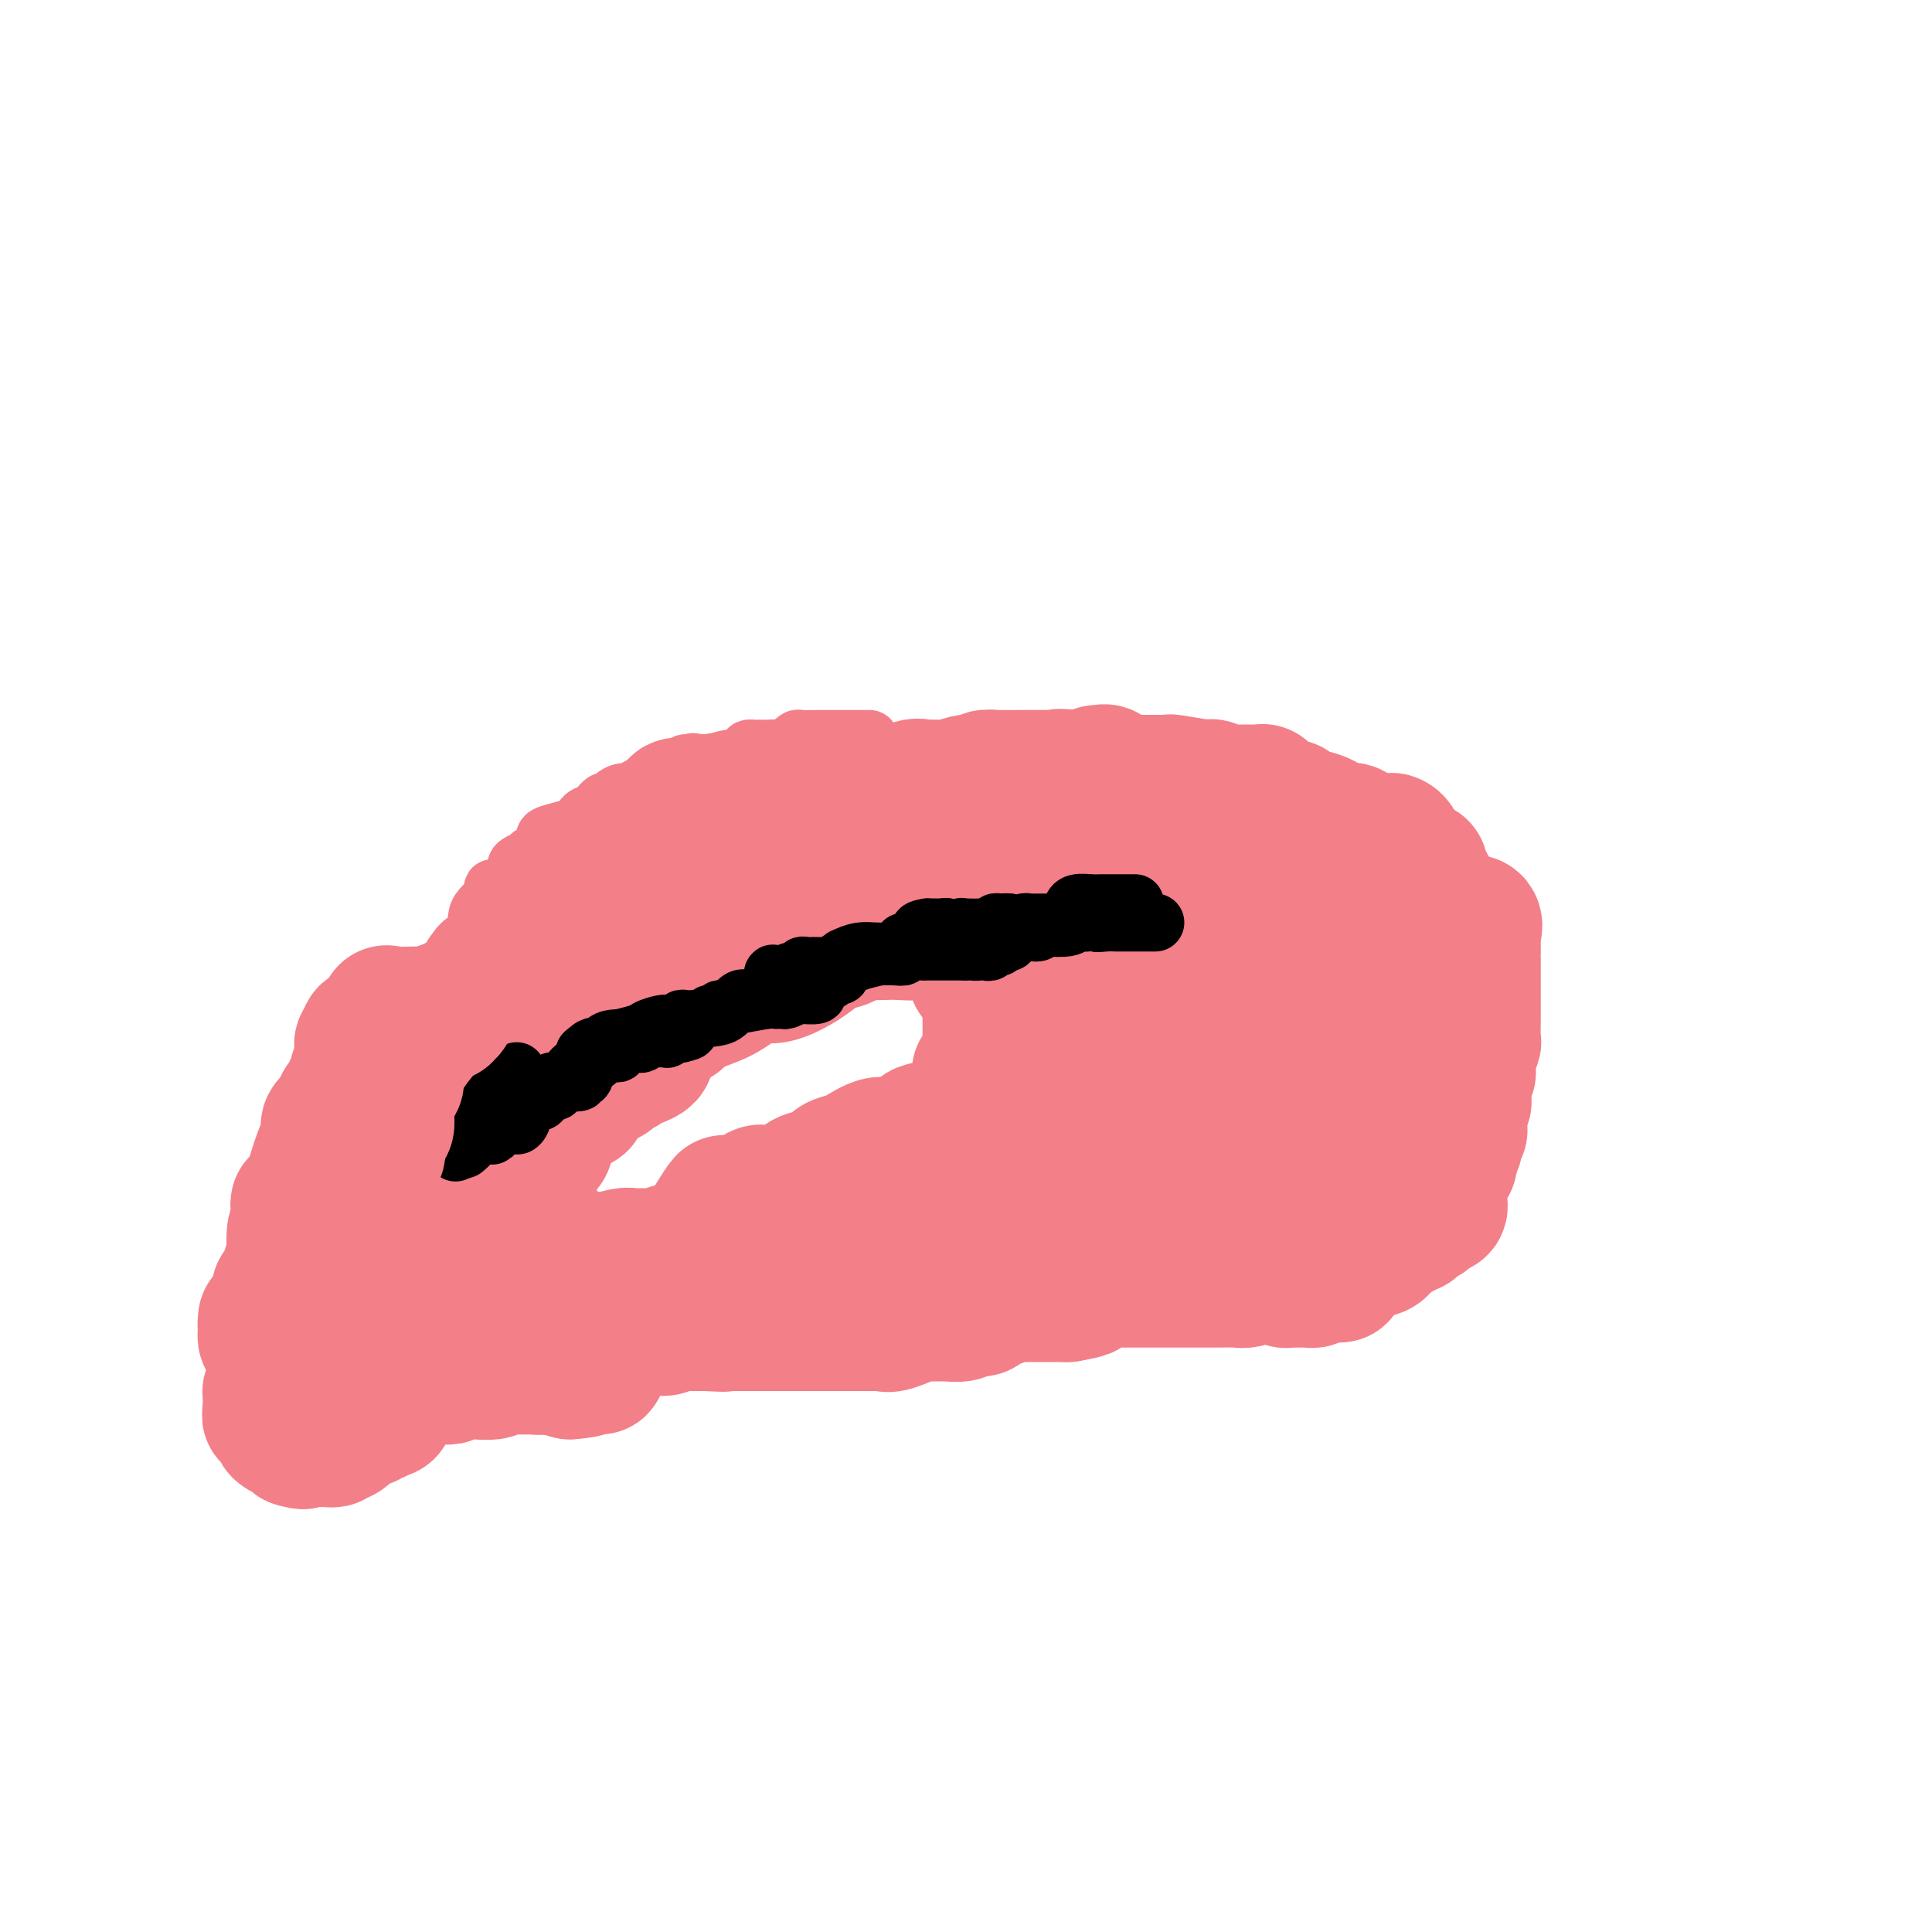<svg viewBox='0 0 400 400' version='1.1' xmlns='http://www.w3.org/2000/svg' xmlns:xlink='http://www.w3.org/1999/xlink'><g fill='none' stroke='#F37F89' stroke-width='28' stroke-linecap='round' stroke-linejoin='round'><path d='M225,166c-0.324,0.000 -0.647,0.000 -1,0c-0.353,-0.000 -0.735,-0.000 -2,0c-1.265,0.000 -3.414,0.000 -4,0c-0.586,-0.000 0.392,-0.001 0,0c-0.392,0.001 -2.155,0.004 -3,0c-0.845,-0.004 -0.773,-0.016 -1,0c-0.227,0.016 -0.753,0.062 -1,0c-0.247,-0.062 -0.214,-0.230 -1,0c-0.786,0.230 -2.389,0.857 -3,1c-0.611,0.143 -0.229,-0.200 -1,0c-0.771,0.200 -2.693,0.943 -4,1c-1.307,0.057 -1.997,-0.573 -3,0c-1.003,0.573 -2.319,2.349 -3,3c-0.681,0.651 -0.729,0.177 -1,0c-0.271,-0.177 -0.767,-0.057 -1,0c-0.233,0.057 -0.205,0.050 -1,0c-0.795,-0.050 -2.413,-0.143 -3,0c-0.587,0.143 -0.144,0.522 0,1c0.144,0.478 -0.011,1.055 0,1c0.011,-0.055 0.188,-0.741 0,-1c-0.188,-0.259 -0.741,-0.090 -1,0c-0.259,0.090 -0.224,0.101 -1,0c-0.776,-0.101 -2.365,-0.315 -4,0c-1.635,0.315 -3.318,1.157 -5,2'/><path d='M181,174c-7.180,1.411 -3.131,0.939 -3,1c0.131,0.061 -3.655,0.656 -5,1c-1.345,0.344 -0.248,0.436 -1,1c-0.752,0.564 -3.353,1.600 -4,2c-0.647,0.400 0.660,0.165 1,0c0.340,-0.165 -0.288,-0.259 -1,0c-0.712,0.259 -1.508,0.872 -2,1c-0.492,0.128 -0.680,-0.229 -1,0c-0.320,0.229 -0.770,1.045 -2,2c-1.230,0.955 -3.239,2.050 -5,3c-1.761,0.950 -3.275,1.755 -4,2c-0.725,0.245 -0.660,-0.069 -1,0c-0.340,0.069 -1.083,0.520 -3,1c-1.917,0.480 -5.008,0.988 -6,2c-0.992,1.012 0.115,2.529 0,3c-0.115,0.471 -1.454,-0.105 -2,0c-0.546,0.105 -0.301,0.892 0,1c0.301,0.108 0.656,-0.461 0,0c-0.656,0.461 -2.325,1.952 -3,3c-0.675,1.048 -0.356,1.652 -1,2c-0.644,0.348 -2.250,0.440 -3,1c-0.750,0.560 -0.643,1.589 -1,2c-0.357,0.411 -1.179,0.206 -2,0'/><path d='M132,202c-1.990,1.900 -0.965,0.650 -1,0c-0.035,-0.650 -1.131,-0.701 -2,0c-0.869,0.701 -1.511,2.152 -3,3c-1.489,0.848 -3.824,1.092 -5,1c-1.176,-0.092 -1.192,-0.519 -1,0c0.192,0.519 0.592,1.984 0,3c-0.592,1.016 -2.177,1.582 -3,2c-0.823,0.418 -0.885,0.686 -1,1c-0.115,0.314 -0.281,0.673 0,1c0.281,0.327 1.011,0.623 0,1c-1.011,0.377 -3.763,0.836 -5,1c-1.237,0.164 -0.960,0.032 -1,0c-0.040,-0.032 -0.396,0.035 -1,1c-0.604,0.965 -1.456,2.827 -2,4c-0.544,1.173 -0.778,1.658 -1,2c-0.222,0.342 -0.430,0.541 -1,1c-0.570,0.459 -1.502,1.179 -2,2c-0.498,0.821 -0.564,1.745 -1,3c-0.436,1.255 -1.243,2.841 -2,4c-0.757,1.159 -1.463,1.889 -2,2c-0.537,0.111 -0.904,-0.399 -1,0c-0.096,0.399 0.079,1.707 0,3c-0.079,1.293 -0.413,2.571 -1,4c-0.587,1.429 -1.429,3.011 -2,4c-0.571,0.989 -0.871,1.387 -1,2c-0.129,0.613 -0.086,1.443 0,2c0.086,0.557 0.215,0.842 0,1c-0.215,0.158 -0.776,0.188 -1,1c-0.224,0.812 -0.112,2.406 0,4'/><path d='M92,255c-1.701,4.531 -0.453,0.858 0,0c0.453,-0.858 0.111,1.099 0,2c-0.111,0.901 0.009,0.746 0,1c-0.009,0.254 -0.147,0.918 0,2c0.147,1.082 0.579,2.581 1,3c0.421,0.419 0.830,-0.244 1,0c0.170,0.244 0.101,1.395 0,2c-0.101,0.605 -0.235,0.663 0,1c0.235,0.337 0.837,0.952 1,2c0.163,1.048 -0.115,2.530 0,3c0.115,0.470 0.622,-0.071 1,0c0.378,0.071 0.626,0.755 1,1c0.374,0.245 0.874,0.050 1,0c0.126,-0.050 -0.122,0.043 0,0c0.122,-0.043 0.615,-0.223 1,0c0.385,0.223 0.663,0.847 1,1c0.337,0.153 0.734,-0.165 1,0c0.266,0.165 0.400,0.815 1,1c0.600,0.185 1.665,-0.094 2,0c0.335,0.094 -0.061,0.560 0,1c0.061,0.440 0.580,0.853 1,1c0.420,0.147 0.741,0.029 1,0c0.259,-0.029 0.454,0.031 1,0c0.546,-0.031 1.442,-0.152 2,0c0.558,0.152 0.779,0.576 1,1'/><path d='M110,277c2.499,0.868 1.247,0.036 1,0c-0.247,-0.036 0.511,0.722 1,1c0.489,0.278 0.708,0.074 1,0c0.292,-0.074 0.656,-0.020 1,0c0.344,0.020 0.669,0.005 1,0c0.331,-0.005 0.668,-0.001 1,0c0.332,0.001 0.660,-0.000 1,0c0.340,0.000 0.691,0.002 1,0c0.309,-0.002 0.577,-0.009 1,0c0.423,0.009 1.002,0.034 1,0c-0.002,-0.034 -0.586,-0.129 0,0c0.586,0.129 2.343,0.480 3,0c0.657,-0.480 0.213,-1.793 0,-2c-0.213,-0.207 -0.194,0.691 0,1c0.194,0.309 0.563,0.030 1,0c0.437,-0.030 0.942,0.188 1,0c0.058,-0.188 -0.332,-0.781 0,-1c0.332,-0.219 1.387,-0.062 2,0c0.613,0.062 0.783,0.031 1,0c0.217,-0.031 0.481,-0.060 1,0c0.519,0.060 1.294,0.208 2,0c0.706,-0.208 1.345,-0.774 2,-1c0.655,-0.226 1.328,-0.113 2,0'/><path d='M135,275c4.242,-0.260 2.349,0.089 2,0c-0.349,-0.089 0.848,-0.616 1,-1c0.152,-0.384 -0.740,-0.624 0,-1c0.740,-0.376 3.111,-0.889 4,-1c0.889,-0.111 0.294,0.181 1,0c0.706,-0.181 2.712,-0.836 4,-1c1.288,-0.164 1.859,0.162 2,0c0.141,-0.162 -0.149,-0.814 0,-1c0.149,-0.186 0.737,0.093 1,0c0.263,-0.093 0.202,-0.558 1,-1c0.798,-0.442 2.454,-0.861 3,-1c0.546,-0.139 -0.017,0.001 0,0c0.017,-0.001 0.616,-0.144 1,0c0.384,0.144 0.554,0.576 1,0c0.446,-0.576 1.169,-2.158 2,-3c0.831,-0.842 1.772,-0.943 2,-1c0.228,-0.057 -0.256,-0.068 0,0c0.256,0.068 1.252,0.217 2,0c0.748,-0.217 1.247,-0.801 2,-1c0.753,-0.199 1.760,-0.015 3,0c1.240,0.015 2.714,-0.140 4,-1c1.286,-0.860 2.383,-2.424 3,-3c0.617,-0.576 0.752,-0.164 1,0c0.248,0.164 0.608,0.080 1,0c0.392,-0.080 0.816,-0.155 2,-1c1.184,-0.845 3.126,-2.458 4,-3c0.874,-0.542 0.678,-0.012 1,0c0.322,0.012 1.161,-0.494 2,-1'/><path d='M185,254c7.896,-3.411 2.636,-1.440 1,-1c-1.636,0.440 0.353,-0.652 1,-1c0.647,-0.348 -0.047,0.049 0,0c0.047,-0.049 0.835,-0.545 1,-1c0.165,-0.455 -0.293,-0.868 0,-1c0.293,-0.132 1.337,0.017 2,0c0.663,-0.017 0.945,-0.200 1,0c0.055,0.200 -0.117,0.782 0,1c0.117,0.218 0.525,0.072 1,0c0.475,-0.072 1.019,-0.071 2,0c0.981,0.071 2.399,0.211 3,0c0.601,-0.211 0.385,-0.774 0,-1c-0.385,-0.226 -0.938,-0.117 -1,0c-0.062,0.117 0.367,0.241 1,0c0.633,-0.241 1.469,-0.848 2,-1c0.531,-0.152 0.757,0.151 1,0c0.243,-0.151 0.502,-0.758 1,-1c0.498,-0.242 1.234,-0.121 2,0c0.766,0.121 1.564,0.243 2,0c0.436,-0.243 0.512,-0.850 1,-1c0.488,-0.150 1.389,0.156 2,0c0.611,-0.156 0.934,-0.773 1,-1c0.066,-0.227 -0.124,-0.065 0,0c0.124,0.065 0.562,0.032 1,0'/><path d='M210,246c4.560,-1.056 3.460,0.306 3,0c-0.460,-0.306 -0.280,-2.278 0,-3c0.280,-0.722 0.660,-0.194 2,0c1.340,0.194 3.641,0.052 5,0c1.359,-0.052 1.777,-0.016 2,0c0.223,0.016 0.250,0.012 1,0c0.750,-0.012 2.222,-0.031 3,0c0.778,0.031 0.861,0.114 1,0c0.139,-0.114 0.332,-0.424 2,0c1.668,0.424 4.810,1.581 6,2c1.190,0.419 0.427,0.098 1,0c0.573,-0.098 2.482,0.026 4,0c1.518,-0.026 2.645,-0.203 3,0c0.355,0.203 -0.062,0.786 0,1c0.062,0.214 0.602,0.057 2,0c1.398,-0.057 3.654,-0.015 5,0c1.346,0.015 1.782,0.004 4,0c2.218,-0.004 6.218,-0.002 8,0c1.782,0.002 1.346,0.002 2,0c0.654,-0.002 2.399,-0.007 4,0c1.601,0.007 3.059,0.026 4,0c0.941,-0.026 1.365,-0.098 2,0c0.635,0.098 1.479,0.367 1,0c-0.479,-0.367 -2.283,-1.368 -3,-2c-0.717,-0.632 -0.348,-0.895 0,-1c0.348,-0.105 0.674,-0.053 1,0'/><path d='M273,243c-0.216,-0.593 0.245,-0.575 1,-1c0.755,-0.425 1.806,-1.292 3,-2c1.194,-0.708 2.532,-1.255 3,-2c0.468,-0.745 0.065,-1.686 0,-2c-0.065,-0.314 0.207,0.000 1,0c0.793,-0.000 2.106,-0.315 3,-1c0.894,-0.685 1.368,-1.742 2,-2c0.632,-0.258 1.424,0.281 2,0c0.576,-0.281 0.938,-1.382 1,-2c0.062,-0.618 -0.176,-0.752 0,-1c0.176,-0.248 0.765,-0.609 1,-1c0.235,-0.391 0.115,-0.812 0,-1c-0.115,-0.188 -0.224,-0.142 0,0c0.224,0.142 0.782,0.381 1,0c0.218,-0.381 0.097,-1.383 0,-2c-0.097,-0.617 -0.170,-0.849 0,-1c0.170,-0.151 0.584,-0.220 1,-1c0.416,-0.780 0.833,-2.270 1,-3c0.167,-0.730 0.083,-0.700 0,-1c-0.083,-0.300 -0.166,-0.932 0,-2c0.166,-1.068 0.580,-2.574 1,-3c0.420,-0.426 0.844,0.226 1,0c0.156,-0.226 0.042,-1.330 0,-2c-0.042,-0.670 -0.012,-0.906 0,-1c0.012,-0.094 0.006,-0.047 0,0'/><path d='M237,180c-0.374,0.008 -0.748,0.016 -1,0c-0.252,-0.016 -0.381,-0.057 -1,0c-0.619,0.057 -1.726,0.212 -2,0c-0.274,-0.212 0.287,-0.790 0,-1c-0.287,-0.210 -1.421,-0.053 -2,0c-0.579,0.053 -0.602,-0.000 -1,0c-0.398,0.000 -1.170,0.053 -2,0c-0.830,-0.053 -1.716,-0.210 -2,0c-0.284,0.210 0.036,0.789 0,1c-0.036,0.211 -0.428,0.056 -1,0c-0.572,-0.056 -1.326,-0.011 -2,0c-0.674,0.011 -1.270,-0.013 -2,0c-0.730,0.013 -1.595,0.061 -2,0c-0.405,-0.061 -0.351,-0.231 -1,0c-0.649,0.231 -2.000,0.863 -3,1c-1.000,0.137 -1.650,-0.221 -2,0c-0.350,0.221 -0.402,1.021 -1,1c-0.598,-0.021 -1.742,-0.863 -3,-1c-1.258,-0.137 -2.629,0.432 -4,1'/><path d='M205,182c-6.060,0.536 -5.210,0.875 -5,1c0.210,0.125 -0.220,0.037 -1,0c-0.780,-0.037 -1.911,-0.024 -2,0c-0.089,0.024 0.865,0.059 1,0c0.135,-0.059 -0.549,-0.210 -1,0c-0.451,0.210 -0.671,0.782 -1,1c-0.329,0.218 -0.769,0.081 -1,0c-0.231,-0.081 -0.252,-0.107 -1,0c-0.748,0.107 -2.222,0.347 -4,1c-1.778,0.653 -3.860,1.719 -5,2c-1.140,0.281 -1.336,-0.224 -1,0c0.336,0.224 1.206,1.178 0,2c-1.206,0.822 -4.486,1.511 -6,2c-1.514,0.489 -1.260,0.779 -1,1c0.260,0.221 0.527,0.373 0,1c-0.527,0.627 -1.847,1.728 -3,2c-1.153,0.272 -2.139,-0.287 -3,0c-0.861,0.287 -1.597,1.419 -2,2c-0.403,0.581 -0.474,0.610 -1,1c-0.526,0.390 -1.507,1.140 -3,2c-1.493,0.860 -3.498,1.830 -5,2c-1.502,0.170 -2.501,-0.460 -4,0c-1.499,0.460 -3.498,2.010 -5,3c-1.502,0.990 -2.507,1.422 -4,2c-1.493,0.578 -3.475,1.304 -5,2c-1.525,0.696 -2.594,1.362 -4,2c-1.406,0.638 -3.148,1.249 -4,2c-0.852,0.751 -0.815,1.643 -1,2c-0.185,0.357 -0.593,0.178 -1,0'/><path d='M132,215c-8.581,4.510 -3.535,1.785 -2,1c1.535,-0.785 -0.443,0.371 -2,1c-1.557,0.629 -2.693,0.730 -3,1c-0.307,0.270 0.216,0.709 0,1c-0.216,0.291 -1.172,0.435 -2,1c-0.828,0.565 -1.527,1.549 -2,2c-0.473,0.451 -0.719,0.367 -1,1c-0.281,0.633 -0.598,1.984 -1,3c-0.402,1.016 -0.890,1.698 -1,2c-0.110,0.302 0.158,0.226 0,0c-0.158,-0.226 -0.743,-0.600 -1,0c-0.257,0.600 -0.186,2.174 -1,3c-0.814,0.826 -2.512,0.904 -3,2c-0.488,1.096 0.234,3.209 0,4c-0.234,0.791 -1.425,0.261 -2,1c-0.575,0.739 -0.536,2.746 -1,5c-0.464,2.254 -1.432,4.754 -2,6c-0.568,1.246 -0.738,1.237 -1,2c-0.262,0.763 -0.617,2.297 -1,3c-0.383,0.703 -0.796,0.574 -1,1c-0.204,0.426 -0.201,1.407 0,2c0.201,0.593 0.601,0.796 1,1'/><path d='M106,258c-1.256,4.096 -0.896,1.837 0,1c0.896,-0.837 2.327,-0.253 3,0c0.673,0.253 0.587,0.174 2,0c1.413,-0.174 4.326,-0.443 6,0c1.674,0.443 2.111,1.597 3,2c0.889,0.403 2.231,0.055 3,0c0.769,-0.055 0.967,0.181 2,0c1.033,-0.181 2.902,-0.781 4,-1c1.098,-0.219 1.425,-0.059 2,0c0.575,0.059 1.396,0.015 2,0c0.604,-0.015 0.989,-0.003 1,0c0.011,0.003 -0.351,-0.003 0,0c0.351,0.003 1.415,0.014 2,0c0.585,-0.014 0.690,-0.053 1,0c0.310,0.053 0.824,0.200 1,0c0.176,-0.200 0.012,-0.746 1,-1c0.988,-0.254 3.127,-0.215 4,0c0.873,0.215 0.479,0.606 1,0c0.521,-0.606 1.958,-2.211 3,-3c1.042,-0.789 1.691,-0.764 2,-1c0.309,-0.236 0.279,-0.733 0,-1c-0.279,-0.267 -0.806,-0.303 -1,0c-0.194,0.303 -0.055,0.944 0,1c0.055,0.056 0.028,-0.472 0,-1'/><path d='M148,254c1.891,-1.148 0.618,-1.019 0,-1c-0.618,0.019 -0.583,-0.072 0,-1c0.583,-0.928 1.712,-2.691 2,-3c0.288,-0.309 -0.266,0.838 0,1c0.266,0.162 1.353,-0.660 2,-1c0.647,-0.340 0.856,-0.198 1,0c0.144,0.198 0.225,0.452 1,0c0.775,-0.452 2.246,-1.612 3,-2c0.754,-0.388 0.792,-0.006 2,0c1.208,0.006 3.587,-0.365 5,-1c1.413,-0.635 1.862,-1.533 3,-2c1.138,-0.467 2.967,-0.501 4,-1c1.033,-0.499 1.271,-1.463 2,-2c0.729,-0.537 1.950,-0.648 3,-1c1.050,-0.352 1.929,-0.944 2,-1c0.071,-0.056 -0.664,0.426 0,0c0.664,-0.426 2.728,-1.760 4,-2c1.272,-0.240 1.751,0.612 2,1c0.249,0.388 0.268,0.311 1,0c0.732,-0.311 2.175,-0.857 3,-1c0.825,-0.143 1.030,0.115 1,0c-0.030,-0.115 -0.294,-0.604 0,-1c0.294,-0.396 1.147,-0.698 2,-1'/><path d='M191,235c6.153,-2.400 1.034,-1.399 0,-1c-1.034,0.399 2.016,0.198 4,0c1.984,-0.198 2.903,-0.393 4,-1c1.097,-0.607 2.374,-1.627 3,-2c0.626,-0.373 0.603,-0.100 1,0c0.397,0.100 1.214,0.028 2,0c0.786,-0.028 1.541,-0.011 2,0c0.459,0.011 0.620,0.017 1,0c0.380,-0.017 0.977,-0.056 1,0c0.023,0.056 -0.530,0.208 0,0c0.530,-0.208 2.141,-0.776 3,-1c0.859,-0.224 0.965,-0.102 1,0c0.035,0.102 -0.001,0.186 1,0c1.001,-0.186 3.038,-0.642 4,-1c0.962,-0.358 0.849,-0.618 1,-1c0.151,-0.382 0.566,-0.887 1,-1c0.434,-0.113 0.888,0.166 1,0c0.112,-0.166 -0.118,-0.777 0,-1c0.118,-0.223 0.586,-0.060 1,0c0.414,0.060 0.776,0.016 1,0c0.224,-0.016 0.312,-0.003 1,0c0.688,0.003 1.977,-0.002 3,0c1.023,0.002 1.781,0.012 3,0c1.219,-0.012 2.901,-0.045 4,0c1.099,0.045 1.617,0.169 2,0c0.383,-0.169 0.633,-0.631 2,-1c1.367,-0.369 3.851,-0.645 5,-1c1.149,-0.355 0.963,-0.788 2,-1c1.037,-0.212 3.296,-0.203 5,0c1.704,0.203 2.852,0.602 4,1'/><path d='M254,224c5.498,-0.526 3.741,-0.842 4,-1c0.259,-0.158 2.532,-0.158 3,-1c0.468,-0.842 -0.870,-2.527 0,-3c0.870,-0.473 3.949,0.267 5,0c1.051,-0.267 0.073,-1.539 0,-2c-0.073,-0.461 0.758,-0.110 1,0c0.242,0.110 -0.104,-0.022 0,0c0.104,0.022 0.658,0.198 1,0c0.342,-0.198 0.472,-0.771 1,-1c0.528,-0.229 1.454,-0.113 2,0c0.546,0.113 0.713,0.222 1,0c0.287,-0.222 0.693,-0.774 1,-1c0.307,-0.226 0.515,-0.124 1,0c0.485,0.124 1.247,0.271 2,0c0.753,-0.271 1.498,-0.961 2,-1c0.502,-0.039 0.760,0.574 1,0c0.240,-0.574 0.461,-2.335 1,-3c0.539,-0.665 1.397,-0.233 2,0c0.603,0.233 0.950,0.269 1,0c0.050,-0.269 -0.196,-0.843 0,-1c0.196,-0.157 0.836,0.102 1,0c0.164,-0.102 -0.148,-0.566 0,-1c0.148,-0.434 0.757,-0.838 1,-1c0.243,-0.162 0.122,-0.081 0,0'/><path d='M285,208c5.116,-2.354 2.405,-0.239 0,0c-2.405,0.239 -4.505,-1.399 -6,-2c-1.495,-0.601 -2.386,-0.164 -3,0c-0.614,0.164 -0.952,0.054 -1,0c-0.048,-0.054 0.193,-0.052 0,0c-0.193,0.052 -0.821,0.153 -1,0c-0.179,-0.153 0.091,-0.561 0,-1c-0.091,-0.439 -0.543,-0.911 -1,-1c-0.457,-0.089 -0.921,0.204 -1,0c-0.079,-0.204 0.225,-0.906 0,-1c-0.225,-0.094 -0.978,0.421 -1,0c-0.022,-0.421 0.688,-1.777 0,-3c-0.688,-1.223 -2.775,-2.314 -4,-3c-1.225,-0.686 -1.587,-0.968 -2,-1c-0.413,-0.032 -0.877,0.188 -1,0c-0.123,-0.188 0.096,-0.782 0,-1c-0.096,-0.218 -0.505,-0.061 -1,0c-0.495,0.061 -1.075,0.024 -1,0c0.075,-0.024 0.804,-0.035 0,0c-0.804,0.035 -3.141,0.116 -4,0c-0.859,-0.116 -0.241,-0.430 0,0c0.241,0.430 0.103,1.604 0,2c-0.103,0.396 -0.172,0.013 -1,0c-0.828,-0.013 -2.415,0.343 -3,0c-0.585,-0.343 -0.167,-1.384 0,-2c0.167,-0.616 0.084,-0.808 0,-1'/><path d='M254,194c-0.251,-0.403 -0.878,0.088 -1,0c-0.122,-0.088 0.262,-0.756 0,-1c-0.262,-0.244 -1.169,-0.065 -2,0c-0.831,0.065 -1.585,0.018 -2,0c-0.415,-0.018 -0.492,-0.005 -1,0c-0.508,0.005 -1.446,0.001 -2,0c-0.554,-0.001 -0.722,-0.000 -1,0c-0.278,0.000 -0.665,0.001 -1,0c-0.335,-0.001 -0.618,-0.002 -1,0c-0.382,0.002 -0.862,0.008 -1,0c-0.138,-0.008 0.066,-0.030 -2,0c-2.066,0.030 -6.403,0.113 -8,0c-1.597,-0.113 -0.456,-0.423 0,-1c0.456,-0.577 0.227,-1.423 0,-2c-0.227,-0.577 -0.452,-0.887 -1,-1c-0.548,-0.113 -1.420,-0.030 -3,0c-1.580,0.030 -3.867,0.008 -5,0c-1.133,-0.008 -1.113,-0.002 -1,0c0.113,0.002 0.318,0.001 0,0c-0.318,-0.001 -1.159,-0.000 -2,0'/><path d='M220,189c-4.988,-0.774 -0.456,-0.207 1,0c1.456,0.207 -0.162,0.056 -1,0c-0.838,-0.056 -0.895,-0.015 -1,0c-0.105,0.015 -0.257,0.004 -1,0c-0.743,-0.004 -2.078,-0.001 -3,0c-0.922,0.001 -1.431,0.000 -4,0c-2.569,-0.000 -7.197,-0.000 -11,0c-3.803,0.000 -6.782,0.000 -10,0c-3.218,-0.000 -6.677,-0.000 -8,0c-1.323,0.000 -0.511,0.000 -1,0c-0.489,-0.000 -2.277,-0.000 -3,0c-0.723,0.000 -0.379,0.000 -1,0c-0.621,-0.000 -2.208,-0.000 -3,0c-0.792,0.000 -0.788,0.000 -1,0c-0.212,-0.000 -0.638,-0.000 -1,0c-0.362,0.000 -0.660,0.000 -1,0c-0.340,-0.000 -0.723,-0.000 -1,0c-0.277,0.000 -0.447,0.000 -1,0c-0.553,-0.000 -1.488,-0.001 -2,0c-0.512,0.001 -0.601,0.005 -1,0c-0.399,-0.005 -1.109,-0.017 -2,0c-0.891,0.017 -1.962,0.065 -3,0c-1.038,-0.065 -2.044,-0.243 -3,0c-0.956,0.243 -1.863,0.906 -2,1c-0.137,0.094 0.496,-0.381 0,0c-0.496,0.381 -2.123,1.618 -3,2c-0.877,0.382 -1.005,-0.089 -1,0c0.005,0.089 0.144,0.740 0,1c-0.144,0.260 -0.572,0.130 -1,0'/><path d='M151,193c-1.206,0.630 -0.720,0.205 -1,0c-0.280,-0.205 -1.326,-0.192 -2,0c-0.674,0.192 -0.976,0.562 -1,1c-0.024,0.438 0.228,0.945 0,1c-0.228,0.055 -0.938,-0.342 -1,0c-0.062,0.342 0.525,1.423 0,2c-0.525,0.577 -2.161,0.652 -3,1c-0.839,0.348 -0.880,0.971 -1,1c-0.120,0.029 -0.319,-0.534 -1,0c-0.681,0.534 -1.843,2.167 -3,3c-1.157,0.833 -2.308,0.867 -3,1c-0.692,0.133 -0.924,0.365 -1,1c-0.076,0.635 0.005,1.672 0,2c-0.005,0.328 -0.095,-0.051 0,0c0.095,0.051 0.376,0.534 0,1c-0.376,0.466 -1.407,0.914 -2,1c-0.593,0.086 -0.747,-0.190 -1,0c-0.253,0.190 -0.604,0.845 -1,1c-0.396,0.155 -0.837,-0.189 -1,0c-0.163,0.189 -0.046,0.911 0,1c0.046,0.089 0.023,-0.456 0,-1'/><path d='M129,209c-3.237,2.353 -0.329,0.235 0,0c0.329,-0.235 -1.921,1.412 -3,2c-1.079,0.588 -0.986,0.117 -1,0c-0.014,-0.117 -0.133,0.120 -1,1c-0.867,0.880 -2.481,2.401 -3,3c-0.519,0.599 0.057,0.274 0,1c-0.057,0.726 -0.746,2.503 -2,5c-1.254,2.497 -3.073,5.713 -3,7c0.073,1.287 2.036,0.643 4,0'/><path d='M120,228c0.466,0.226 -0.370,0.790 0,0c0.370,-0.790 1.944,-2.934 3,-4c1.056,-1.066 1.593,-1.055 2,-1c0.407,0.055 0.683,0.154 1,0c0.317,-0.154 0.674,-0.562 1,-1c0.326,-0.438 0.619,-0.905 1,-1c0.381,-0.095 0.848,0.182 1,0c0.152,-0.182 -0.012,-0.823 0,-1c0.012,-0.177 0.201,0.109 1,0c0.799,-0.109 2.207,-0.614 3,-1c0.793,-0.386 0.972,-0.652 1,-1c0.028,-0.348 -0.095,-0.777 0,-1c0.095,-0.223 0.407,-0.241 1,-1c0.593,-0.759 1.469,-2.260 2,-3c0.531,-0.740 0.719,-0.721 1,-1c0.281,-0.279 0.655,-0.857 1,-1c0.345,-0.143 0.660,0.148 1,0c0.340,-0.148 0.705,-0.737 1,-1c0.295,-0.263 0.520,-0.202 1,-1c0.480,-0.798 1.216,-2.455 2,-3c0.784,-0.545 1.618,0.022 2,0c0.382,-0.022 0.314,-0.634 1,-1c0.686,-0.366 2.127,-0.487 3,-1c0.873,-0.513 1.179,-1.416 1,-2c-0.179,-0.584 -0.842,-0.847 0,-1c0.842,-0.153 3.188,-0.195 5,-1c1.812,-0.805 3.089,-2.373 4,-3c0.911,-0.627 1.455,-0.314 2,0'/><path d='M162,197c3.485,-1.645 3.198,-1.256 3,-1c-0.198,0.256 -0.307,0.380 0,0c0.307,-0.380 1.029,-1.265 2,-2c0.971,-0.735 2.191,-1.322 2,-1c-0.191,0.322 -1.794,1.552 -2,2c-0.206,0.448 0.983,0.113 1,0c0.017,-0.113 -1.140,-0.006 -1,0c0.140,0.006 1.576,-0.089 2,0c0.424,0.089 -0.165,0.363 0,0c0.165,-0.363 1.085,-1.361 2,-2c0.915,-0.639 1.825,-0.918 3,-1c1.175,-0.082 2.615,0.032 4,0c1.385,-0.032 2.714,-0.210 3,0c0.286,0.210 -0.471,0.809 0,1c0.471,0.191 2.171,-0.026 4,0c1.829,0.026 3.786,0.294 6,0c2.214,-0.294 4.684,-1.151 7,-2c2.316,-0.849 4.476,-1.692 6,-2c1.524,-0.308 2.410,-0.083 3,0c0.590,0.083 0.883,0.024 1,0c0.117,-0.024 0.059,-0.012 0,0'/><path d='M208,189c5.825,-0.464 3.387,-0.125 3,0c-0.387,0.125 1.277,0.036 2,0c0.723,-0.036 0.506,-0.020 1,0c0.494,0.020 1.699,0.044 2,0c0.301,-0.044 -0.301,-0.155 0,0c0.301,0.155 1.507,0.577 2,1c0.493,0.423 0.275,0.846 0,1c-0.275,0.154 -0.607,0.040 0,0c0.607,-0.040 2.151,-0.007 3,0c0.849,0.007 1.001,-0.012 1,0c-0.001,0.012 -0.155,0.056 0,0c0.155,-0.056 0.620,-0.212 1,0c0.380,0.212 0.676,0.791 1,1c0.324,0.209 0.675,0.049 1,0c0.325,-0.049 0.623,0.015 1,0c0.377,-0.015 0.833,-0.107 1,0c0.167,0.107 0.045,0.413 0,1c-0.045,0.587 -0.013,1.453 0,2c0.013,0.547 0.006,0.773 0,1'/><path d='M227,196c-0.000,0.559 -0.000,-0.043 0,0c0.000,0.043 0.001,0.731 0,1c-0.001,0.269 -0.002,0.117 0,0c0.002,-0.117 0.008,-0.201 0,0c-0.008,0.201 -0.032,0.687 0,1c0.032,0.313 0.118,0.453 0,1c-0.118,0.547 -0.439,1.499 0,2c0.439,0.501 1.638,0.549 2,1c0.362,0.451 -0.113,1.304 0,2c0.113,0.696 0.814,1.236 1,2c0.186,0.764 -0.143,1.752 0,2c0.143,0.248 0.756,-0.243 1,0c0.244,0.243 0.117,1.220 0,2c-0.117,0.780 -0.224,1.364 0,1c0.224,-0.364 0.778,-1.675 1,-2c0.222,-0.325 0.111,0.338 0,1'/><path d='M232,210c0.548,2.956 -0.584,3.346 -1,4c-0.416,0.654 -0.118,1.573 0,2c0.118,0.427 0.054,0.363 0,1c-0.054,0.637 -0.099,1.973 0,3c0.099,1.027 0.341,1.743 0,2c-0.341,0.257 -1.266,0.055 -2,0c-0.734,-0.055 -1.276,0.038 -2,0c-0.724,-0.038 -1.631,-0.206 -2,0c-0.369,0.206 -0.201,0.788 0,1c0.201,0.212 0.436,0.055 1,0c0.564,-0.055 1.456,-0.007 2,0c0.544,0.007 0.740,-0.026 1,0c0.260,0.026 0.585,0.110 1,0c0.415,-0.110 0.919,-0.414 1,-1c0.081,-0.586 -0.263,-1.453 0,-2c0.263,-0.547 1.131,-0.773 2,-1'/><path d='M233,219c1.237,-0.586 0.331,-0.552 0,-1c-0.331,-0.448 -0.085,-1.379 0,-2c0.085,-0.621 0.009,-0.930 0,-1c-0.009,-0.070 0.050,0.101 0,0c-0.050,-0.101 -0.210,-0.475 0,-1c0.210,-0.525 0.788,-1.201 1,-2c0.212,-0.799 0.057,-1.722 0,-1c-0.057,0.722 -0.016,3.088 0,4c0.016,0.912 0.006,0.371 0,0c-0.006,-0.371 -0.009,-0.572 0,-1c0.009,-0.428 0.031,-1.085 0,-2c-0.031,-0.915 -0.113,-2.089 0,-3c0.113,-0.911 0.422,-1.558 0,-2c-0.422,-0.442 -1.576,-0.677 -2,-1c-0.424,-0.323 -0.117,-0.733 0,-1c0.117,-0.267 0.046,-0.391 0,-1c-0.046,-0.609 -0.065,-1.702 0,-2c0.065,-0.298 0.214,0.198 0,0c-0.214,-0.198 -0.789,-1.089 -1,-2c-0.211,-0.911 -0.056,-1.842 0,-2c0.056,-0.158 0.015,0.458 0,1c-0.015,0.542 -0.004,1.012 0,1c0.004,-0.012 0.002,-0.506 0,-1'/><path d='M231,199c-0.585,-3.697 -1.046,-2.941 -1,-3c0.046,-0.059 0.601,-0.933 0,-2c-0.601,-1.067 -2.357,-2.326 -3,-3c-0.643,-0.674 -0.171,-0.761 0,-1c0.171,-0.239 0.042,-0.628 0,-1c-0.042,-0.372 0.004,-0.727 0,-1c-0.004,-0.273 -0.058,-0.466 0,-1c0.058,-0.534 0.227,-1.410 0,-2c-0.227,-0.590 -0.849,-0.893 -1,-1c-0.151,-0.107 0.171,-0.017 0,0c-0.171,0.017 -0.834,-0.040 -1,0c-0.166,0.040 0.167,0.176 0,0c-0.167,-0.176 -0.833,-0.663 -1,-1c-0.167,-0.337 0.165,-0.523 0,-1c-0.165,-0.477 -0.829,-1.245 -1,-2c-0.171,-0.755 0.150,-1.497 0,-2c-0.150,-0.503 -0.771,-0.766 -1,-1c-0.229,-0.234 -0.065,-0.440 0,-1c0.065,-0.560 0.031,-1.474 0,-2c-0.031,-0.526 -0.061,-0.663 0,-1c0.061,-0.337 0.212,-0.874 0,-1c-0.212,-0.126 -0.788,0.158 -1,0c-0.212,-0.158 -0.061,-0.760 0,-1c0.061,-0.240 0.030,-0.120 0,0'/><path d='M221,171c-1.546,-4.533 -0.410,-1.864 0,-1c0.410,0.864 0.096,-0.077 0,-1c-0.096,-0.923 0.026,-1.828 0,-2c-0.026,-0.172 -0.200,0.388 0,0c0.200,-0.388 0.775,-1.726 1,-2c0.225,-0.274 0.101,0.515 0,0c-0.101,-0.515 -0.178,-2.334 0,-3c0.178,-0.666 0.610,-0.178 1,0c0.390,0.178 0.739,0.048 1,0c0.261,-0.048 0.435,-0.013 1,0c0.565,0.013 1.523,0.003 2,0c0.477,-0.003 0.475,-0.001 1,0c0.525,0.001 1.579,0.000 2,0c0.421,-0.000 0.211,-0.000 0,0'/><path d='M230,162c1.356,-0.053 0.746,-0.187 1,0c0.254,0.187 1.372,0.695 2,1c0.628,0.305 0.765,0.407 1,1c0.235,0.593 0.569,1.678 1,2c0.431,0.322 0.960,-0.120 1,0c0.040,0.120 -0.411,0.803 0,1c0.411,0.197 1.682,-0.090 2,0c0.318,0.090 -0.316,0.559 0,1c0.316,0.441 1.584,0.854 2,1c0.416,0.146 -0.020,0.027 0,0c0.020,-0.027 0.495,0.040 1,0c0.505,-0.040 1.042,-0.188 1,0c-0.042,0.188 -0.661,0.710 0,2c0.661,1.290 2.601,3.347 4,4c1.399,0.653 2.257,-0.099 3,0c0.743,0.099 1.372,1.050 2,2'/><path d='M251,177c3.718,2.200 2.512,0.202 2,0c-0.512,-0.202 -0.328,1.394 0,2c0.328,0.606 0.802,0.223 1,0c0.198,-0.223 0.119,-0.284 0,0c-0.119,0.284 -0.278,0.914 0,1c0.278,0.086 0.992,-0.370 2,0c1.008,0.370 2.311,1.567 3,2c0.689,0.433 0.766,0.102 1,0c0.234,-0.102 0.626,0.024 1,0c0.374,-0.024 0.730,-0.199 1,0c0.270,0.199 0.454,0.773 1,1c0.546,0.227 1.453,0.108 2,0c0.547,-0.108 0.734,-0.204 1,0c0.266,0.204 0.610,0.709 1,1c0.390,0.291 0.826,0.369 1,0c0.174,-0.369 0.087,-1.184 0,-2'/><path d='M268,182c2.089,-0.003 2.812,-0.011 3,0c0.188,0.011 -0.158,0.042 0,0c0.158,-0.042 0.821,-0.155 1,0c0.179,0.155 -0.124,0.578 0,1c0.124,0.422 0.677,0.843 1,1c0.323,0.157 0.416,0.052 1,0c0.584,-0.052 1.658,-0.050 2,0c0.342,0.050 -0.048,0.147 0,0c0.048,-0.147 0.534,-0.539 1,0c0.466,0.539 0.914,2.009 3,3c2.086,0.991 5.812,1.502 7,2c1.188,0.498 -0.163,0.983 0,1c0.163,0.017 1.839,-0.435 3,0c1.161,0.435 1.806,1.756 2,2c0.194,0.244 -0.063,-0.588 0,-1c0.063,-0.412 0.447,-0.403 1,0c0.553,0.403 1.277,1.202 2,2'/><path d='M295,193c4.113,1.659 0.896,0.308 0,0c-0.896,-0.308 0.528,0.427 1,1c0.472,0.573 -0.010,0.982 0,1c0.010,0.018 0.511,-0.356 1,0c0.489,0.356 0.967,1.444 1,2c0.033,0.556 -0.380,0.582 0,1c0.380,0.418 1.552,1.229 2,2c0.448,0.771 0.173,1.502 0,2c-0.173,0.498 -0.244,0.761 0,1c0.244,0.239 0.801,0.453 1,1c0.199,0.547 0.039,1.427 0,2c-0.039,0.573 0.042,0.840 0,1c-0.042,0.160 -0.207,0.214 0,1c0.207,0.786 0.788,2.303 1,3c0.212,0.697 0.057,0.572 0,1c-0.057,0.428 -0.015,1.407 0,2c0.015,0.593 0.004,0.798 0,1c-0.004,0.202 -0.001,0.401 0,1c0.001,0.599 0.000,1.599 0,2c-0.000,0.401 -0.000,0.205 0,1c0.000,0.795 0.000,2.583 0,4c-0.000,1.417 -0.000,2.462 0,3c0.000,0.538 0.000,0.568 0,1c-0.000,0.432 -0.000,1.266 0,2c0.000,0.734 0.000,1.367 0,2'/><path d='M302,231c0.368,5.083 0.287,2.289 0,2c-0.287,-0.289 -0.780,1.926 -1,3c-0.220,1.074 -0.168,1.006 0,1c0.168,-0.006 0.452,0.051 0,0c-0.452,-0.051 -1.640,-0.210 -2,0c-0.360,0.210 0.108,0.790 0,1c-0.108,0.210 -0.792,0.052 -1,0c-0.208,-0.052 0.060,0.002 0,0c-0.060,-0.002 -0.448,-0.061 -1,0c-0.552,0.061 -1.270,0.240 -2,1c-0.730,0.760 -1.474,2.099 -2,2c-0.526,-0.099 -0.834,-1.635 -1,-2c-0.166,-0.365 -0.191,0.442 0,1c0.191,0.558 0.599,0.866 0,1c-0.599,0.134 -2.205,0.094 -3,0c-0.795,-0.094 -0.779,-0.242 -1,0c-0.221,0.242 -0.678,0.873 -1,1c-0.322,0.127 -0.509,-0.251 -1,0c-0.491,0.251 -1.285,1.129 -3,2c-1.715,0.871 -4.351,1.734 -6,2c-1.649,0.266 -2.312,-0.064 -3,0c-0.688,0.064 -1.401,0.523 -2,1c-0.599,0.477 -1.085,0.972 -2,1c-0.915,0.028 -2.259,-0.412 -3,0c-0.741,0.412 -0.879,1.678 -1,2c-0.121,0.322 -0.225,-0.298 -1,0c-0.775,0.298 -2.221,1.514 -3,2c-0.779,0.486 -0.889,0.243 -1,0'/><path d='M261,252c-6.240,2.117 -2.841,0.409 -2,0c0.841,-0.409 -0.875,0.481 -2,1c-1.125,0.519 -1.658,0.669 -2,1c-0.342,0.331 -0.493,0.845 -1,1c-0.507,0.155 -1.371,-0.050 -2,0c-0.629,0.050 -1.024,0.353 -3,1c-1.976,0.647 -5.534,1.636 -7,2c-1.466,0.364 -0.838,0.101 -1,0c-0.162,-0.101 -1.112,-0.041 -2,0c-0.888,0.041 -1.714,0.063 -2,0c-0.286,-0.063 -0.034,-0.209 -1,0c-0.966,0.209 -3.151,0.774 -4,1c-0.849,0.226 -0.362,0.113 -1,0c-0.638,-0.113 -2.401,-0.226 -3,0c-0.599,0.226 -0.035,0.793 -1,1c-0.965,0.207 -3.459,0.056 -5,0c-1.541,-0.056 -2.129,-0.015 -3,0c-0.871,0.015 -2.023,0.004 -3,0c-0.977,-0.004 -1.778,-0.001 -3,0c-1.222,0.001 -2.866,0.001 -4,0c-1.134,-0.001 -1.758,-0.004 -3,0c-1.242,0.004 -3.103,0.016 -4,0c-0.897,-0.016 -0.829,-0.061 -2,0c-1.171,0.061 -3.580,0.226 -6,0c-2.420,-0.226 -4.849,-0.845 -6,-1c-1.151,-0.155 -1.023,0.155 -1,0c0.023,-0.155 -0.057,-0.773 0,-1c0.057,-0.227 0.252,-0.061 0,0c-0.252,0.061 -0.953,0.016 -2,0c-1.047,-0.016 -2.442,-0.005 -3,0c-0.558,0.005 -0.279,0.002 0,0'/><path d='M182,258c-6.401,-0.310 -2.402,-0.084 -1,0c1.402,0.084 0.208,0.026 -1,0c-1.208,-0.026 -2.429,-0.022 -3,0c-0.571,0.022 -0.493,0.060 -1,0c-0.507,-0.060 -1.599,-0.219 -2,0c-0.401,0.219 -0.111,0.817 0,1c0.111,0.183 0.043,-0.048 -1,0c-1.043,0.048 -3.060,0.376 -4,1c-0.940,0.624 -0.802,1.543 -2,2c-1.198,0.457 -3.733,0.451 -5,1c-1.267,0.549 -1.268,1.651 -2,2c-0.732,0.349 -2.195,-0.057 -3,0c-0.805,0.057 -0.951,0.575 -1,1c-0.049,0.425 -0.001,0.755 0,1c0.001,0.245 -0.044,0.404 0,1c0.044,0.596 0.177,1.627 0,2c-0.177,0.373 -0.663,0.086 -1,0c-0.337,-0.086 -0.524,0.030 -1,0c-0.476,-0.030 -1.241,-0.204 -2,0c-0.759,0.204 -1.512,0.786 -2,1c-0.488,0.214 -0.711,0.061 -1,0c-0.289,-0.061 -0.645,-0.031 -1,0'/><path d='M148,271c-4.227,2.006 -1.794,0.522 -1,0c0.794,-0.522 -0.050,-0.083 -1,0c-0.950,0.083 -2.005,-0.189 -2,0c0.005,0.189 1.069,0.840 1,1c-0.069,0.160 -1.271,-0.171 -2,0c-0.729,0.171 -0.985,0.845 -1,1c-0.015,0.155 0.211,-0.207 0,0c-0.211,0.207 -0.859,0.985 -1,1c-0.141,0.015 0.225,-0.732 0,-1c-0.225,-0.268 -1.041,-0.057 -1,0c0.041,0.057 0.937,-0.038 1,0c0.063,0.038 -0.709,0.210 -1,0c-0.291,-0.210 -0.103,-0.804 0,-1c0.103,-0.196 0.120,0.004 -1,0c-1.120,-0.004 -3.379,-0.211 -5,0c-1.621,0.211 -2.606,0.841 -3,1c-0.394,0.159 -0.196,-0.153 -1,0c-0.804,0.153 -2.608,0.771 -4,1c-1.392,0.229 -2.372,0.070 -3,0c-0.628,-0.070 -0.904,-0.050 -2,0c-1.096,0.050 -3.012,0.129 -4,0c-0.988,-0.129 -1.048,-0.468 -2,0c-0.952,0.468 -2.795,1.741 -4,2c-1.205,0.259 -1.773,-0.498 -2,-1c-0.227,-0.502 -0.114,-0.751 0,-1'/><path d='M109,274c-6.499,0.525 -3.247,0.337 -2,0c1.247,-0.337 0.489,-0.822 0,-1c-0.489,-0.178 -0.709,-0.049 -1,0c-0.291,0.049 -0.653,0.017 -1,0c-0.347,-0.017 -0.681,-0.018 -1,0c-0.319,0.018 -0.624,0.054 -1,0c-0.376,-0.054 -0.822,-0.200 -1,-1c-0.178,-0.800 -0.086,-2.255 0,-3c0.086,-0.745 0.167,-0.782 0,-1c-0.167,-0.218 -0.581,-0.618 -1,-1c-0.419,-0.382 -0.842,-0.745 -1,-1c-0.158,-0.255 -0.051,-0.402 0,-1c0.051,-0.598 0.044,-1.648 0,-2c-0.044,-0.352 -0.127,-0.007 0,0c0.127,0.007 0.465,-0.326 0,-1c-0.465,-0.674 -1.733,-1.690 -2,-2c-0.267,-0.310 0.465,0.088 0,-1c-0.465,-1.088 -2.128,-3.660 -3,-5c-0.872,-1.340 -0.952,-1.446 -1,-2c-0.048,-0.554 -0.063,-1.555 0,-2c0.063,-0.445 0.203,-0.333 0,-1c-0.203,-0.667 -0.748,-2.112 -1,-3c-0.252,-0.888 -0.211,-1.219 0,-2c0.211,-0.781 0.593,-2.014 0,-3c-0.593,-0.986 -2.160,-1.727 -3,-3c-0.840,-1.273 -0.954,-3.078 -1,-4c-0.046,-0.922 -0.023,-0.961 0,-1'/><path d='M89,233c-2.157,-6.686 -0.551,-3.400 0,-2c0.551,1.400 0.045,0.915 0,0c-0.045,-0.915 0.370,-2.260 0,-2c-0.370,0.260 -1.526,2.124 -2,2c-0.474,-0.124 -0.265,-2.237 0,-3c0.265,-0.763 0.587,-0.175 1,0c0.413,0.175 0.919,-0.061 1,0c0.081,0.061 -0.262,0.419 0,0c0.262,-0.419 1.131,-1.614 2,-2c0.869,-0.386 1.739,0.039 2,0c0.261,-0.039 -0.089,-0.542 0,-1c0.089,-0.458 0.615,-0.871 1,-1c0.385,-0.129 0.628,0.027 1,0c0.372,-0.027 0.874,-0.235 2,-1c1.126,-0.765 2.877,-2.085 4,-3c1.123,-0.915 1.619,-1.425 2,-2c0.381,-0.575 0.649,-1.214 2,-2c1.351,-0.786 3.787,-1.720 5,-2c1.213,-0.280 1.204,0.094 1,0c-0.204,-0.094 -0.604,-0.655 0,-1c0.604,-0.345 2.212,-0.474 3,-1c0.788,-0.526 0.758,-1.448 1,-2c0.242,-0.552 0.758,-0.733 1,-1c0.242,-0.267 0.211,-0.622 0,-1c-0.211,-0.378 -0.604,-0.781 0,-1c0.604,-0.219 2.203,-0.255 3,-1c0.797,-0.745 0.791,-2.201 1,-3c0.209,-0.799 0.631,-0.943 0,0c-0.631,0.943 -2.316,2.971 -4,5'/><path d='M116,208c-0.693,0.599 -0.424,-0.403 0,-1c0.424,-0.597 1.004,-0.790 1,-1c-0.004,-0.210 -0.591,-0.438 0,-1c0.591,-0.562 2.359,-1.457 3,-2c0.641,-0.543 0.153,-0.736 0,-1c-0.153,-0.264 0.027,-0.601 0,-1c-0.027,-0.399 -0.261,-0.859 0,-1c0.261,-0.141 1.015,0.038 1,0c-0.015,-0.038 -0.801,-0.292 0,-1c0.801,-0.708 3.187,-1.870 4,-2c0.813,-0.130 0.053,0.770 1,0c0.947,-0.770 3.603,-3.212 5,-4c1.397,-0.788 1.537,0.076 2,0c0.463,-0.076 1.248,-1.092 2,-2c0.752,-0.908 1.470,-1.707 2,-2c0.530,-0.293 0.874,-0.079 1,0c0.126,0.079 0.036,0.023 0,0c-0.036,-0.023 -0.018,-0.011 0,0'/><path d='M202,202c0.732,0.055 1.464,0.109 2,0c0.536,-0.109 0.876,-0.383 1,0c0.124,0.383 0.033,1.422 0,2c-0.033,0.578 -0.009,0.694 0,1c0.009,0.306 0.003,0.802 0,1c-0.003,0.198 -0.001,0.099 0,0'/><path d='M205,206c0.464,0.616 0.124,0.157 0,0c-0.124,-0.157 -0.033,-0.012 0,1c0.033,1.012 0.009,2.890 0,4c-0.009,1.110 -0.003,1.453 0,2c0.003,0.547 0.003,1.299 0,2c-0.003,0.701 -0.008,1.351 0,2c0.008,0.649 0.030,1.298 0,2c-0.030,0.702 -0.111,1.456 0,2c0.111,0.544 0.415,0.877 0,1c-0.415,0.123 -1.547,0.035 -2,0c-0.453,-0.035 -0.226,-0.018 0,0'/><path d='M165,168c-0.398,-0.000 -0.797,-0.000 -1,0c-0.203,0.000 -0.211,0.000 -1,0c-0.789,-0.000 -2.358,-0.000 -3,0c-0.642,0.000 -0.356,0.000 -1,0c-0.644,-0.000 -2.216,-0.000 -3,0c-0.784,0.000 -0.779,0.000 -1,0c-0.221,-0.000 -0.668,-0.000 -1,0c-0.332,0.000 -0.548,0.001 -1,0c-0.452,-0.001 -1.140,-0.005 -1,0c0.140,0.005 1.109,0.018 1,0c-0.109,-0.018 -1.297,-0.067 -2,0c-0.703,0.067 -0.920,0.249 -1,0c-0.080,-0.249 -0.023,-0.928 0,-1c0.023,-0.072 0.011,0.464 0,1'/><path d='M150,168c-2.743,0.106 -2.102,0.371 -2,1c0.102,0.629 -0.335,1.621 -1,2c-0.665,0.379 -1.556,0.144 -2,0c-0.444,-0.144 -0.439,-0.197 -1,0c-0.561,0.197 -1.688,0.645 -2,1c-0.312,0.355 0.190,0.616 0,1c-0.190,0.384 -1.071,0.892 -1,1c0.071,0.108 1.095,-0.184 1,0c-0.095,0.184 -1.308,0.844 -2,1c-0.692,0.156 -0.864,-0.193 -1,0c-0.136,0.193 -0.237,0.926 -1,2c-0.763,1.074 -2.190,2.487 -3,3c-0.810,0.513 -1.004,0.124 -1,0c0.004,-0.124 0.205,0.016 0,0c-0.205,-0.016 -0.816,-0.189 -1,0c-0.184,0.189 0.059,0.740 0,1c-0.059,0.260 -0.420,0.231 -1,0c-0.580,-0.231 -1.380,-0.662 -3,0c-1.620,0.662 -4.060,2.417 -5,3c-0.940,0.583 -0.380,-0.005 -1,0c-0.620,0.005 -2.418,0.603 -3,1c-0.582,0.397 0.054,0.593 0,1c-0.054,0.407 -0.798,1.027 -1,1c-0.202,-0.027 0.138,-0.700 0,-1c-0.138,-0.300 -0.754,-0.229 -1,0c-0.246,0.229 -0.123,0.614 0,1'/><path d='M118,187c-2.787,0.950 -1.254,-0.176 -1,0c0.254,0.176 -0.772,1.653 -1,2c-0.228,0.347 0.343,-0.436 0,0c-0.343,0.436 -1.598,2.092 -2,3c-0.402,0.908 0.050,1.069 0,1c-0.050,-0.069 -0.602,-0.369 -1,0c-0.398,0.369 -0.643,1.407 -1,2c-0.357,0.593 -0.825,0.742 -1,1c-0.175,0.258 -0.057,0.627 0,1c0.057,0.373 0.053,0.750 0,1c-0.053,0.250 -0.157,0.372 0,1c0.157,0.628 0.573,1.763 0,3c-0.573,1.237 -2.137,2.577 -3,3c-0.863,0.423 -1.026,-0.069 -1,0c0.026,0.069 0.242,0.701 0,1c-0.242,0.299 -0.942,0.267 -1,0c-0.058,-0.267 0.526,-0.768 0,0c-0.526,0.768 -2.162,2.804 -3,4c-0.838,1.196 -0.880,1.553 -1,2c-0.120,0.447 -0.320,0.985 -1,2c-0.680,1.015 -1.840,2.508 -3,4'/><path d='M98,218c-3.716,5.440 -3.006,3.541 -3,3c0.006,-0.541 -0.691,0.275 -1,1c-0.309,0.725 -0.230,1.358 0,2c0.230,0.642 0.612,1.292 0,2c-0.612,0.708 -2.216,1.475 -3,2c-0.784,0.525 -0.746,0.809 -1,1c-0.254,0.191 -0.800,0.288 -1,1c-0.200,0.712 -0.054,2.040 0,3c0.054,0.960 0.014,1.552 0,2c-0.014,0.448 -0.004,0.751 0,1c0.004,0.249 0.001,0.445 0,1c-0.001,0.555 -0.000,1.470 0,2c0.000,0.530 -0.000,0.674 0,1c0.000,0.326 0.000,0.832 0,1c-0.000,0.168 -0.001,-0.004 0,0c0.001,0.004 0.004,0.185 0,1c-0.004,0.815 -0.015,2.265 0,3c0.015,0.735 0.054,0.754 0,1c-0.054,0.246 -0.203,0.719 0,1c0.203,0.281 0.757,0.369 1,1c0.243,0.631 0.174,1.804 0,2c-0.174,0.196 -0.453,-0.586 0,0c0.453,0.586 1.637,2.538 2,3c0.363,0.462 -0.096,-0.567 0,-1c0.096,-0.433 0.747,-0.271 1,0c0.253,0.271 0.106,0.650 0,1c-0.106,0.350 -0.173,0.671 0,1c0.173,0.329 0.587,0.664 1,1'/><path d='M94,255c0.773,1.837 0.207,1.429 0,1c-0.207,-0.429 -0.055,-0.880 0,-1c0.055,-0.120 0.014,0.090 0,0c-0.014,-0.090 -0.000,-0.481 0,-1c0.000,-0.519 -0.012,-1.166 0,-2c0.012,-0.834 0.050,-1.855 0,-2c-0.050,-0.145 -0.186,0.585 0,1c0.186,0.415 0.695,0.514 1,1c0.305,0.486 0.407,1.358 1,2c0.593,0.642 1.679,1.053 2,1c0.321,-0.053 -0.122,-0.570 0,0c0.122,0.570 0.808,2.227 1,3c0.192,0.773 -0.109,0.661 0,1c0.109,0.339 0.629,1.128 1,2c0.371,0.872 0.595,1.828 1,2c0.405,0.172 0.992,-0.438 1,0c0.008,0.438 -0.562,1.924 0,3c0.562,1.076 2.255,1.741 3,2c0.745,0.259 0.540,0.111 0,0c-0.540,-0.111 -1.415,-0.184 -2,0c-0.585,0.184 -0.881,0.624 -1,1c-0.119,0.376 -0.063,0.688 0,1c0.063,0.312 0.132,0.622 0,1c-0.132,0.378 -0.466,0.822 0,1c0.466,0.178 1.733,0.089 3,0'/><path d='M105,272c0.419,-0.004 -0.034,-0.015 0,0c0.034,0.015 0.556,0.057 1,0c0.444,-0.057 0.812,-0.211 1,0c0.188,0.211 0.196,0.789 0,1c-0.196,0.211 -0.597,0.057 0,0c0.597,-0.057 2.192,-0.015 3,0c0.808,0.015 0.827,0.003 1,0c0.173,-0.003 0.498,0.003 1,0c0.502,-0.003 1.180,-0.015 2,0c0.820,0.015 1.781,0.057 4,0c2.219,-0.057 5.694,-0.211 7,0c1.306,0.211 0.442,0.789 0,1c-0.442,0.211 -0.461,0.057 0,0c0.461,-0.057 1.403,-0.015 2,0c0.597,0.015 0.851,0.004 2,0c1.149,-0.004 3.195,-0.001 4,0c0.805,0.001 0.370,0.000 1,0c0.630,-0.000 2.323,-0.000 3,0c0.677,0.000 0.336,0.000 1,0c0.664,-0.000 2.333,-0.000 3,0c0.667,0.000 0.334,0.000 1,0c0.666,-0.000 2.333,-0.000 4,0'/><path d='M146,274c6.624,0.309 2.684,0.083 2,0c-0.684,-0.083 1.888,-0.022 3,0c1.112,0.022 0.764,0.006 1,0c0.236,-0.006 1.056,-0.002 2,0c0.944,0.002 2.011,0.000 3,0c0.989,-0.000 1.899,-0.000 3,0c1.101,0.000 2.392,0.000 4,0c1.608,-0.000 3.534,-0.001 5,0c1.466,0.001 2.472,0.002 5,0c2.528,-0.002 6.576,-0.008 8,0c1.424,0.008 0.222,0.030 0,0c-0.222,-0.030 0.536,-0.113 1,0c0.464,0.113 0.635,0.423 2,0c1.365,-0.423 3.924,-1.577 5,-2c1.076,-0.423 0.668,-0.114 1,0c0.332,0.114 1.405,0.031 2,0c0.595,-0.031 0.711,-0.012 1,0c0.289,0.012 0.750,0.018 1,0c0.250,-0.018 0.289,-0.060 1,0c0.711,0.060 2.095,0.224 3,0c0.905,-0.224 1.332,-0.834 2,-1c0.668,-0.166 1.578,0.113 2,0c0.422,-0.113 0.355,-0.619 1,-1c0.645,-0.381 2.001,-0.638 3,-1c0.999,-0.362 1.640,-0.829 2,-1c0.360,-0.171 0.438,-0.046 1,0c0.562,0.046 1.606,0.012 3,0c1.394,-0.012 3.136,-0.003 4,0c0.864,0.003 0.848,0.001 1,0c0.152,-0.001 0.472,-0.000 1,0c0.528,0.000 1.264,0.000 2,0'/><path d='M221,268c5.992,-1.090 2.971,-0.814 2,-1c-0.971,-0.186 0.109,-0.835 1,-1c0.891,-0.165 1.593,0.152 2,0c0.407,-0.152 0.520,-0.773 1,-1c0.480,-0.227 1.328,-0.061 2,0c0.672,0.061 1.167,0.016 2,0c0.833,-0.016 2.002,-0.004 3,0c0.998,0.004 1.823,0.001 2,0c0.177,-0.001 -0.296,-0.000 0,0c0.296,0.000 1.360,0.000 2,0c0.640,-0.000 0.855,0.000 2,0c1.145,-0.000 3.221,-0.000 4,0c0.779,0.000 0.262,0.001 1,0c0.738,-0.001 2.732,-0.004 4,0c1.268,0.004 1.811,0.014 3,0c1.189,-0.014 3.026,-0.053 4,0c0.974,0.053 1.087,0.196 2,0c0.913,-0.196 2.626,-0.732 4,-1c1.374,-0.268 2.410,-0.268 3,0c0.590,0.268 0.736,0.804 1,1c0.264,0.196 0.648,0.052 1,0c0.352,-0.052 0.672,-0.013 1,0c0.328,0.013 0.665,0.001 1,0c0.335,-0.001 0.667,0.010 1,0c0.333,-0.010 0.667,-0.041 1,0c0.333,0.041 0.667,0.155 1,0c0.333,-0.155 0.667,-0.577 1,-1'/><path d='M273,264c7.517,-0.138 3.309,0.015 2,0c-1.309,-0.015 0.281,-0.200 1,-1c0.719,-0.800 0.567,-2.214 1,-3c0.433,-0.786 1.450,-0.943 2,-1c0.550,-0.057 0.634,-0.015 1,0c0.366,0.015 1.015,0.004 1,0c-0.015,-0.004 -0.694,-0.001 -1,0c-0.306,0.001 -0.238,0.001 0,0c0.238,-0.001 0.646,-0.002 1,0c0.354,0.002 0.655,0.007 1,0c0.345,-0.007 0.735,-0.025 1,0c0.265,0.025 0.404,0.094 1,0c0.596,-0.094 1.647,-0.351 2,-1c0.353,-0.649 0.008,-1.689 0,-2c-0.008,-0.311 0.322,0.109 1,0c0.678,-0.109 1.705,-0.746 2,-1c0.295,-0.254 -0.142,-0.123 0,0c0.142,0.123 0.864,0.239 1,0c0.136,-0.239 -0.314,-0.834 0,-1c0.314,-0.166 1.391,0.096 2,0c0.609,-0.096 0.751,-0.552 1,-1c0.249,-0.448 0.606,-0.890 1,-1c0.394,-0.110 0.827,0.111 1,0c0.173,-0.111 0.087,-0.556 0,-1'/><path d='M295,251c3.375,-2.234 0.813,-1.318 0,-1c-0.813,0.318 0.122,0.040 1,0c0.878,-0.040 1.699,0.160 2,0c0.301,-0.160 0.081,-0.680 0,-1c-0.081,-0.320 -0.024,-0.440 0,-1c0.024,-0.560 0.014,-1.559 0,-2c-0.014,-0.441 -0.032,-0.325 0,-1c0.032,-0.675 0.114,-2.143 0,-3c-0.114,-0.857 -0.423,-1.105 0,-1c0.423,0.105 1.578,0.561 2,0c0.422,-0.561 0.112,-2.139 0,-3c-0.112,-0.861 -0.026,-1.004 0,-1c0.026,0.004 -0.007,0.157 0,0c0.007,-0.157 0.053,-0.623 0,-1c-0.053,-0.377 -0.207,-0.664 0,-1c0.207,-0.336 0.774,-0.720 1,-1c0.226,-0.280 0.112,-0.457 0,-1c-0.112,-0.543 -0.222,-1.452 0,-2c0.222,-0.548 0.778,-0.734 1,-1c0.222,-0.266 0.112,-0.613 0,-1c-0.112,-0.387 -0.226,-0.815 0,-1c0.226,-0.185 0.793,-0.127 1,0c0.207,0.127 0.056,0.323 0,0c-0.056,-0.323 -0.015,-1.164 0,-2c0.015,-0.836 0.004,-1.667 0,-2c-0.004,-0.333 -0.002,-0.166 0,0'/><path d='M303,224c1.001,-4.445 1.004,-2.557 1,-2c-0.004,0.557 -0.015,-0.216 0,-1c0.015,-0.784 0.057,-1.580 0,-2c-0.057,-0.420 -0.211,-0.464 0,-1c0.211,-0.536 0.789,-1.566 1,-2c0.211,-0.434 0.057,-0.273 0,-1c-0.057,-0.727 -0.015,-2.340 0,-4c0.015,-1.660 0.004,-3.365 0,-4c-0.004,-0.635 -0.001,-0.199 0,-1c0.001,-0.801 0.000,-2.840 0,-4c-0.000,-1.160 -0.000,-1.442 0,-2c0.000,-0.558 0.000,-1.393 0,-2c-0.000,-0.607 -0.001,-0.987 0,-1c0.001,-0.013 0.003,0.343 0,0c-0.003,-0.343 -0.012,-1.383 0,-2c0.012,-0.617 0.045,-0.810 0,-1c-0.045,-0.190 -0.167,-0.375 0,-1c0.167,-0.625 0.625,-1.689 0,-2c-0.625,-0.311 -2.333,0.129 -3,0c-0.667,-0.129 -0.294,-0.829 0,-1c0.294,-0.171 0.510,0.185 0,0c-0.510,-0.185 -1.747,-0.912 -2,-1c-0.253,-0.088 0.478,0.462 0,0c-0.478,-0.462 -2.165,-1.937 -3,-3c-0.835,-1.063 -0.818,-1.713 -1,-2c-0.182,-0.287 -0.563,-0.209 -1,-1c-0.437,-0.791 -0.932,-2.449 -1,-3c-0.068,-0.551 0.289,0.006 0,0c-0.289,-0.006 -1.226,-0.573 -2,-1c-0.774,-0.427 -1.387,-0.713 -2,-1'/><path d='M290,178c-2.488,-2.614 -1.206,-2.650 -1,-3c0.206,-0.350 -0.662,-1.014 -1,-1c-0.338,0.014 -0.146,0.707 0,1c0.146,0.293 0.245,0.185 0,0c-0.245,-0.185 -0.833,-0.449 -1,0c-0.167,0.449 0.089,1.611 0,2c-0.089,0.389 -0.522,0.006 -1,0c-0.478,-0.006 -1.000,0.366 -1,0c-0.000,-0.366 0.521,-1.471 0,-2c-0.521,-0.529 -2.086,-0.482 -3,-1c-0.914,-0.518 -1.177,-1.602 -2,-2c-0.823,-0.398 -2.206,-0.110 -3,0c-0.794,0.110 -0.999,0.040 -1,0c-0.001,-0.040 0.203,-0.052 0,0c-0.203,0.052 -0.813,0.169 -1,0c-0.187,-0.169 0.049,-0.623 0,-1c-0.049,-0.377 -0.385,-0.675 -1,-1c-0.615,-0.325 -1.510,-0.675 -3,-1c-1.490,-0.325 -3.575,-0.623 -4,-1c-0.425,-0.377 0.809,-0.832 0,-1c-0.809,-0.168 -3.660,-0.048 -5,0c-1.340,0.048 -1.170,0.024 -1,0'/><path d='M261,167c-4.456,-2.381 -1.095,-2.834 0,-3c1.095,-0.166 -0.076,-0.045 -1,0c-0.924,0.045 -1.600,0.013 -2,0c-0.400,-0.013 -0.523,-0.007 -1,0c-0.477,0.007 -1.309,0.016 -2,0c-0.691,-0.016 -1.241,-0.056 -2,0c-0.759,0.056 -1.728,0.207 -2,0c-0.272,-0.207 0.152,-0.774 0,-1c-0.152,-0.226 -0.881,-0.113 -1,0c-0.119,0.113 0.371,0.226 -1,0c-1.371,-0.226 -4.603,-0.793 -6,-1c-1.397,-0.207 -0.959,-0.056 -1,0c-0.041,0.056 -0.560,0.015 -1,0c-0.440,-0.015 -0.802,-0.005 -1,0c-0.198,0.005 -0.232,0.003 -1,0c-0.768,-0.003 -2.272,-0.008 -3,0c-0.728,0.008 -0.682,0.031 -1,0c-0.318,-0.031 -1.002,-0.114 -2,0c-0.998,0.114 -2.312,0.427 -3,0c-0.688,-0.427 -0.751,-1.592 -1,-2c-0.249,-0.408 -0.685,-0.058 -1,0c-0.315,0.058 -0.508,-0.177 -1,0c-0.492,0.177 -1.283,0.765 -2,1c-0.717,0.235 -1.358,0.118 -2,0'/><path d='M223,161c-6.199,-0.464 -2.697,-0.124 -2,0c0.697,0.124 -1.410,0.033 -4,0c-2.590,-0.033 -5.663,-0.009 -7,0c-1.337,0.009 -0.939,0.001 -1,0c-0.061,-0.001 -0.580,0.003 -1,0c-0.420,-0.003 -0.742,-0.015 -1,0c-0.258,0.015 -0.452,0.055 -1,0c-0.548,-0.055 -1.450,-0.207 -2,0c-0.550,0.207 -0.749,0.774 -1,1c-0.251,0.226 -0.554,0.113 -1,0c-0.446,-0.113 -1.034,-0.226 -2,0c-0.966,0.226 -2.309,0.793 -3,1c-0.691,0.207 -0.730,0.056 -1,0c-0.270,-0.056 -0.772,-0.017 -1,0c-0.228,0.017 -0.183,0.012 -1,0c-0.817,-0.012 -2.495,-0.031 -3,0c-0.505,0.031 0.163,0.113 0,0c-0.163,-0.113 -1.159,-0.423 -2,0c-0.841,0.423 -1.528,1.577 -2,2c-0.472,0.423 -0.727,0.116 -1,0c-0.273,-0.116 -0.562,-0.042 -1,0c-0.438,0.042 -1.026,0.050 -2,0c-0.974,-0.050 -2.336,-0.158 -3,0c-0.664,0.158 -0.631,0.582 -1,1c-0.369,0.418 -1.140,0.830 -2,1c-0.860,0.170 -1.808,0.098 -3,0c-1.192,-0.098 -2.626,-0.222 -3,0c-0.374,0.222 0.312,0.792 0,1c-0.312,0.208 -1.622,0.056 -2,0c-0.378,-0.056 0.178,-0.016 0,0c-0.178,0.016 -1.089,0.008 -2,0'/><path d='M167,168c-8.848,1.083 -2.969,0.290 -1,0c1.969,-0.290 0.027,-0.078 -1,0c-1.027,0.078 -1.140,0.022 -2,0c-0.860,-0.022 -2.468,-0.010 -3,0c-0.532,0.010 0.012,0.017 0,0c-0.012,-0.017 -0.580,-0.058 -1,0c-0.420,0.058 -0.693,0.214 -1,0c-0.307,-0.214 -0.647,-0.797 -1,-1c-0.353,-0.203 -0.717,-0.026 -1,0c-0.283,0.026 -0.484,-0.099 -1,0c-0.516,0.099 -1.345,0.422 -1,0c0.345,-0.422 1.866,-1.587 2,-2c0.134,-0.413 -1.118,-0.073 -2,0c-0.882,0.073 -1.395,-0.122 -2,0c-0.605,0.122 -1.303,0.561 -2,1'/><path d='M150,166c-2.715,-0.371 -1.003,-0.298 -1,0c0.003,0.298 -1.702,0.822 -3,1c-1.298,0.178 -2.187,0.010 -3,0c-0.813,-0.010 -1.549,0.139 -2,0c-0.451,-0.139 -0.618,-0.566 -1,0c-0.382,0.566 -0.981,2.127 -2,3c-1.019,0.873 -2.459,1.060 -3,1c-0.541,-0.060 -0.184,-0.367 0,0c0.184,0.367 0.196,1.406 0,2c-0.196,0.594 -0.599,0.741 -1,1c-0.401,0.259 -0.801,0.630 -1,1c-0.199,0.370 -0.198,0.738 -1,1c-0.802,0.262 -2.408,0.417 -3,1c-0.592,0.583 -0.169,1.595 0,2c0.169,0.405 0.085,0.202 0,0'/></g>
<g fill='none' stroke='#000000' stroke-width='12' stroke-linecap='round' stroke-linejoin='round'><path d='M235,187c-0.758,-0.000 -1.516,-0.000 -2,0c-0.484,0.000 -0.695,0.000 -1,0c-0.305,-0.000 -0.705,-0.001 -1,0c-0.295,0.001 -0.486,0.004 -1,0c-0.514,-0.004 -1.352,-0.013 -2,0c-0.648,0.013 -1.105,0.050 -2,0c-0.895,-0.050 -2.229,-0.185 -3,0c-0.771,0.185 -0.979,0.691 -1,1c-0.021,0.309 0.146,0.423 0,1c-0.146,0.577 -0.606,1.619 -1,2c-0.394,0.381 -0.721,0.102 -1,0c-0.279,-0.102 -0.508,-0.027 -1,0c-0.492,0.027 -1.245,0.006 -2,0c-0.755,-0.006 -1.512,0.002 -2,0c-0.488,-0.002 -0.708,-0.014 -1,0c-0.292,0.014 -0.656,0.055 -1,0c-0.344,-0.055 -0.666,-0.206 -1,0c-0.334,0.206 -0.678,0.769 -1,1c-0.322,0.231 -0.622,0.128 -1,0c-0.378,-0.128 -0.833,-0.283 -1,0c-0.167,0.283 -0.045,1.004 0,1c0.045,-0.004 0.012,-0.733 0,-1c-0.012,-0.267 -0.003,-0.071 0,0c0.003,0.071 0.001,0.016 0,0c-0.001,-0.016 -0.000,0.006 0,0c0.000,-0.006 0.000,-0.040 0,0c-0.000,0.040 -0.000,0.154 0,0c0.000,-0.154 0.000,-0.577 0,-1'/><path d='M209,191c-4.200,0.614 -1.700,0.151 -1,0c0.700,-0.151 -0.401,0.012 -1,0c-0.599,-0.012 -0.696,-0.199 -1,0c-0.304,0.199 -0.814,0.784 -1,1c-0.186,0.216 -0.049,0.062 0,0c0.049,-0.062 0.011,-0.031 -1,0c-1.011,0.031 -2.995,0.061 -4,0c-1.005,-0.061 -1.030,-0.212 -1,0c0.030,0.212 0.114,0.789 0,1c-0.114,0.211 -0.425,0.057 -1,0c-0.575,-0.057 -1.413,-0.015 -2,0c-0.587,0.015 -0.924,0.004 -1,0c-0.076,-0.004 0.108,-0.001 0,0c-0.108,0.001 -0.510,0.001 -1,0c-0.490,-0.001 -1.069,-0.004 -1,0c0.069,0.004 0.786,0.015 1,0c0.214,-0.015 -0.075,-0.057 0,0c0.075,0.057 0.515,0.211 1,0c0.485,-0.211 1.017,-0.789 1,-1c-0.017,-0.211 -0.582,-0.057 -1,0c-0.418,0.057 -0.690,0.015 -1,0c-0.310,-0.015 -0.660,-0.004 -1,0c-0.340,0.004 -0.670,0.002 -1,0'/><path d='M192,192c-2.802,0.415 -1.309,0.951 -1,1c0.309,0.049 -0.568,-0.389 -1,0c-0.432,0.389 -0.420,1.607 -1,2c-0.580,0.393 -1.754,-0.038 -2,0c-0.246,0.038 0.434,0.546 0,1c-0.434,0.454 -1.981,0.853 -3,1c-1.019,0.147 -1.509,0.043 -2,0c-0.491,-0.043 -0.983,-0.024 -1,0c-0.017,0.024 0.440,0.054 0,0c-0.440,-0.054 -1.778,-0.191 -3,0c-1.222,0.191 -2.328,0.709 -3,1c-0.672,0.291 -0.911,0.355 -1,1c-0.089,0.645 -0.027,1.870 0,2c0.027,0.130 0.018,-0.837 0,-1c-0.018,-0.163 -0.045,0.477 0,1c0.045,0.523 0.162,0.928 0,1c-0.162,0.072 -0.605,-0.188 -1,0c-0.395,0.188 -0.744,0.825 -1,1c-0.256,0.175 -0.419,-0.111 -1,0c-0.581,0.111 -1.581,0.618 -2,1c-0.419,0.382 -0.257,0.638 0,1c0.257,0.362 0.608,0.828 0,1c-0.608,0.172 -2.174,0.049 -3,0c-0.826,-0.049 -0.913,-0.025 -1,0'/><path d='M165,206c-4.355,2.161 -1.743,0.564 -1,0c0.743,-0.564 -0.383,-0.094 -1,0c-0.617,0.094 -0.725,-0.186 -1,0c-0.275,0.186 -0.718,0.838 -1,1c-0.282,0.162 -0.404,-0.167 -2,0c-1.596,0.167 -4.667,0.828 -6,1c-1.333,0.172 -0.929,-0.146 -1,0c-0.071,0.146 -0.615,0.757 -1,1c-0.385,0.243 -0.609,0.117 -1,0c-0.391,-0.117 -0.949,-0.224 -1,0c-0.051,0.224 0.404,0.778 0,1c-0.404,0.222 -1.666,0.112 -2,0c-0.334,-0.112 0.262,-0.226 0,0c-0.262,0.226 -1.381,0.792 -2,1c-0.619,0.208 -0.740,0.060 -1,0c-0.260,-0.060 -0.661,-0.030 -1,0c-0.339,0.030 -0.615,0.061 -1,0c-0.385,-0.061 -0.877,-0.212 -1,0c-0.123,0.212 0.125,0.789 0,1c-0.125,0.211 -0.623,0.056 -1,0c-0.377,-0.056 -0.633,-0.012 -1,0c-0.367,0.012 -0.844,-0.007 -1,0c-0.156,0.007 0.008,0.041 0,0c-0.008,-0.041 -0.188,-0.155 -1,0c-0.812,0.155 -2.257,0.580 -3,1c-0.743,0.420 -0.784,0.834 -1,1c-0.216,0.166 -0.608,0.083 -1,0'/><path d='M132,214c-5.808,1.462 -3.828,1.117 -3,1c0.828,-0.117 0.506,-0.004 0,0c-0.506,0.004 -1.195,-0.099 -2,0c-0.805,0.099 -1.726,0.402 -2,1c-0.274,0.598 0.100,1.492 0,2c-0.100,0.508 -0.672,0.629 -1,1c-0.328,0.371 -0.412,0.993 -1,1c-0.588,0.007 -1.681,-0.601 -2,0c-0.319,0.601 0.136,2.410 0,3c-0.136,0.590 -0.864,-0.038 -1,0c-0.136,0.038 0.319,0.741 0,1c-0.319,0.259 -1.410,0.072 -2,0c-0.590,-0.072 -0.677,-0.030 -1,0c-0.323,0.030 -0.882,0.047 -1,0c-0.118,-0.047 0.205,-0.157 0,0c-0.205,0.157 -0.938,0.581 -1,1c-0.062,0.419 0.546,0.834 0,1c-0.546,0.166 -2.245,0.082 -3,0c-0.755,-0.082 -0.566,-0.162 -1,0c-0.434,0.162 -1.493,0.565 -2,1c-0.507,0.435 -0.463,0.901 -1,1c-0.537,0.099 -1.654,-0.171 -2,0c-0.346,0.171 0.079,0.781 0,1c-0.079,0.219 -0.662,0.045 -1,0c-0.338,-0.045 -0.431,0.040 -1,0c-0.569,-0.040 -1.615,-0.203 -2,0c-0.385,0.203 -0.110,0.772 0,1c0.110,0.228 0.055,0.114 0,0'/><path d='M102,230c-2.813,1.327 -0.347,1.145 0,1c0.347,-0.145 -1.427,-0.253 -2,0c-0.573,0.253 0.053,0.868 0,1c-0.053,0.132 -0.786,-0.218 -1,0c-0.214,0.218 0.092,1.004 0,1c-0.092,-0.004 -0.583,-0.800 -1,0c-0.417,0.800 -0.761,3.194 -1,4c-0.239,0.806 -0.372,0.025 -1,0c-0.628,-0.025 -1.751,0.707 -2,1c-0.249,0.293 0.375,0.146 1,0'/><path d='M95,238c-1.194,1.263 -0.678,0.420 0,-1c0.678,-1.420 1.519,-3.417 2,-4c0.481,-0.583 0.601,0.250 1,0c0.399,-0.250 1.077,-1.582 2,-3c0.923,-1.418 2.090,-2.923 3,-4c0.910,-1.077 1.564,-1.725 2,-2c0.436,-0.275 0.653,-0.177 1,0c0.347,0.177 0.824,0.432 1,0c0.176,-0.432 0.050,-1.552 0,-2c-0.050,-0.448 -0.025,-0.224 0,0'/><path d='M94,237c0.321,0.030 0.643,0.061 1,0c0.357,-0.061 0.751,-0.212 1,0c0.249,0.212 0.355,0.787 0,1c-0.355,0.213 -1.170,0.064 -1,0c0.170,-0.064 1.324,-0.042 1,0c-0.324,0.042 -2.125,0.103 -2,0c0.125,-0.103 2.175,-0.370 3,-1c0.825,-0.630 0.424,-1.623 1,-2c0.576,-0.377 2.130,-0.140 3,0c0.870,0.140 1.058,0.182 1,0c-0.058,-0.182 -0.362,-0.587 0,-1c0.362,-0.413 1.389,-0.832 2,-1c0.611,-0.168 0.805,-0.084 1,0'/><path d='M105,233c2.102,-0.602 1.859,-0.107 2,0c0.141,0.107 0.668,-0.173 1,-1c0.332,-0.827 0.470,-2.201 1,-3c0.530,-0.799 1.452,-1.023 2,-1c0.548,0.023 0.720,0.293 1,0c0.280,-0.293 0.666,-1.150 1,-2c0.334,-0.850 0.614,-1.695 1,-2c0.386,-0.305 0.877,-0.070 1,0c0.123,0.070 -0.122,-0.024 0,0c0.122,0.024 0.611,0.165 1,0c0.389,-0.165 0.678,-0.636 1,-1c0.322,-0.364 0.678,-0.619 1,-1c0.322,-0.381 0.611,-0.887 1,-1c0.389,-0.113 0.880,0.165 1,0c0.120,-0.165 -0.129,-0.775 0,-1c0.129,-0.225 0.638,-0.064 1,0c0.362,0.064 0.577,0.032 1,0c0.423,-0.032 1.055,-0.064 1,0c-0.055,0.064 -0.798,0.223 -1,0c-0.202,-0.223 0.138,-0.829 0,-1c-0.138,-0.171 -0.754,0.094 -1,0c-0.246,-0.094 -0.123,-0.547 0,-1'/><path d='M121,218c2.719,-2.402 1.516,-0.905 1,0c-0.516,0.905 -0.346,1.220 0,1c0.346,-0.220 0.866,-0.973 1,-1c0.134,-0.027 -0.119,0.672 0,1c0.119,0.328 0.610,0.285 1,0c0.390,-0.285 0.678,-0.812 1,-1c0.322,-0.188 0.679,-0.035 1,0c0.321,0.035 0.605,-0.047 1,0c0.395,0.047 0.901,0.223 1,0c0.099,-0.223 -0.209,-0.843 0,-1c0.209,-0.157 0.934,0.150 1,0c0.066,-0.150 -0.529,-0.758 0,-1c0.529,-0.242 2.182,-0.117 3,0c0.818,0.117 0.801,0.227 1,0c0.199,-0.227 0.613,-0.792 1,-1c0.387,-0.208 0.748,-0.060 1,0c0.252,0.060 0.396,0.030 1,0c0.604,-0.030 1.667,-0.061 2,0c0.333,0.061 -0.065,0.212 0,0c0.065,-0.212 0.595,-0.788 1,-1c0.405,-0.212 0.687,-0.061 1,0c0.313,0.061 0.656,0.030 1,0'/><path d='M141,214c3.132,-0.727 0.960,-0.545 1,-1c0.040,-0.455 2.290,-1.546 4,-2c1.710,-0.454 2.878,-0.269 4,-1c1.122,-0.731 2.198,-2.378 3,-3c0.802,-0.622 1.329,-0.219 2,0c0.671,0.219 1.486,0.254 2,0c0.514,-0.254 0.726,-0.796 1,-1c0.274,-0.204 0.609,-0.070 1,0c0.391,0.070 0.837,0.075 1,0c0.163,-0.075 0.043,-0.230 0,0c-0.043,0.230 -0.008,0.846 0,0c0.008,-0.846 -0.010,-3.154 0,-4c0.010,-0.846 0.047,-0.231 0,0c-0.047,0.231 -0.176,0.077 0,0c0.176,-0.077 0.659,-0.077 1,0c0.341,0.077 0.539,0.231 1,0c0.461,-0.231 1.185,-0.846 2,-1c0.815,-0.154 1.722,0.155 2,0c0.278,-0.155 -0.072,-0.774 0,-1c0.072,-0.226 0.566,-0.061 1,0c0.434,0.061 0.809,0.016 1,0c0.191,-0.016 0.197,-0.005 1,0c0.803,0.005 2.401,0.002 4,0'/><path d='M173,200c2.574,-0.747 2.509,-1.616 3,-2c0.491,-0.384 1.537,-0.285 2,0c0.463,0.285 0.343,0.756 0,1c-0.343,0.244 -0.910,0.263 0,0c0.910,-0.263 3.298,-0.806 4,-1c0.702,-0.194 -0.280,-0.038 0,0c0.280,0.038 1.822,-0.042 3,0c1.178,0.042 1.991,0.208 2,0c0.009,-0.208 -0.786,-0.788 0,-1c0.786,-0.212 3.153,-0.057 4,0c0.847,0.057 0.174,0.015 0,0c-0.174,-0.015 0.153,-0.004 1,0c0.847,0.004 2.216,0.001 3,0c0.784,-0.001 0.984,-0.000 1,0c0.016,0.000 -0.150,0.000 0,0c0.150,-0.000 0.618,-0.000 1,0c0.382,0.000 0.680,0.000 1,0c0.320,-0.000 0.663,-0.000 1,0c0.337,0.000 0.669,0.000 1,0'/><path d='M200,197c4.581,-0.465 2.533,-0.128 2,0c-0.533,0.128 0.448,0.048 1,0c0.552,-0.048 0.674,-0.064 1,0c0.326,0.064 0.857,0.210 1,0c0.143,-0.210 -0.103,-0.774 0,-1c0.103,-0.226 0.553,-0.112 1,0c0.447,0.112 0.891,0.222 1,0c0.109,-0.222 -0.118,-0.776 0,-1c0.118,-0.224 0.582,-0.116 1,0c0.418,0.116 0.792,0.241 1,0c0.208,-0.241 0.251,-0.850 0,-1c-0.251,-0.150 -0.797,0.157 0,0c0.797,-0.157 2.935,-0.778 4,-1c1.065,-0.222 1.056,-0.046 1,0c-0.056,0.046 -0.159,-0.039 0,0c0.159,0.039 0.581,0.203 1,0c0.419,-0.203 0.836,-0.773 1,-1c0.164,-0.227 0.075,-0.112 1,0c0.925,0.112 2.864,0.223 4,0c1.136,-0.223 1.467,-0.778 2,-1c0.533,-0.222 1.266,-0.111 2,0'/><path d='M225,191c4.229,-0.928 2.303,-0.249 2,0c-0.303,0.249 1.018,0.067 2,0c0.982,-0.067 1.625,-0.018 2,0c0.375,0.018 0.480,0.005 1,0c0.520,-0.005 1.453,-0.001 2,0c0.547,0.001 0.707,0.000 1,0c0.293,-0.000 0.718,-0.000 1,0c0.282,0.000 0.422,0.000 1,0c0.578,-0.000 1.594,-0.000 2,0c0.406,0.000 0.203,0.000 0,0'/></g>
<g fill='none' stroke='#F37F89' stroke-width='12' stroke-linecap='round' stroke-linejoin='round'><path d='M180,153c-0.604,0.000 -1.207,0.000 -1,0c0.207,-0.000 1.226,-0.000 1,0c-0.226,0.000 -1.695,0.000 -3,0c-1.305,-0.000 -2.444,-0.000 -3,0c-0.556,0.000 -0.528,0.000 -1,0c-0.472,-0.000 -1.444,-0.000 -2,0c-0.556,0.000 -0.695,0.000 -1,0c-0.305,-0.000 -0.774,-0.001 -1,0c-0.226,0.001 -0.208,0.003 0,0c0.208,-0.003 0.606,-0.011 0,0c-0.606,0.011 -2.217,0.041 -3,0c-0.783,-0.041 -0.737,-0.155 -1,0c-0.263,0.155 -0.833,0.578 -1,1c-0.167,0.422 0.070,0.845 0,1c-0.070,0.155 -0.449,0.044 -1,0c-0.551,-0.044 -1.276,-0.022 -2,0'/><path d='M161,155c-3.118,0.309 -1.413,0.083 -1,0c0.413,-0.083 -0.467,-0.023 -1,0c-0.533,0.023 -0.718,0.008 -1,0c-0.282,-0.008 -0.660,-0.009 -1,0c-0.340,0.009 -0.643,0.027 -1,0c-0.357,-0.027 -0.770,-0.098 -1,0c-0.230,0.098 -0.279,0.366 0,1c0.279,0.634 0.885,1.634 0,2c-0.885,0.366 -3.260,0.098 -4,0c-0.740,-0.098 0.157,-0.026 0,0c-0.157,0.026 -1.366,0.007 -2,0c-0.634,-0.007 -0.692,-0.002 -1,0c-0.308,0.002 -0.865,0.000 -1,0c-0.135,-0.000 0.152,0.000 0,0c-0.152,-0.000 -0.745,-0.002 -1,0c-0.255,0.002 -0.174,0.009 -1,0c-0.826,-0.009 -2.561,-0.032 -3,0c-0.439,0.032 0.418,0.121 1,0c0.582,-0.121 0.888,-0.452 0,0c-0.888,0.452 -2.970,1.688 -4,2c-1.030,0.312 -1.008,-0.301 -1,0c0.008,0.301 0.002,1.514 0,2c-0.002,0.486 -0.001,0.243 0,0'/><path d='M138,162c-0.980,0.554 -1.431,-0.063 -2,0c-0.569,0.063 -1.255,0.804 -2,1c-0.745,0.196 -1.548,-0.153 -2,0c-0.452,0.153 -0.554,0.810 -1,1c-0.446,0.190 -1.236,-0.086 -2,0c-0.764,0.086 -1.503,0.532 -2,1c-0.497,0.468 -0.751,0.956 -1,1c-0.249,0.044 -0.494,-0.357 -1,0c-0.506,0.357 -1.272,1.472 -2,2c-0.728,0.528 -1.418,0.470 -2,1c-0.582,0.530 -1.056,1.648 -1,2c0.056,0.352 0.643,-0.060 0,0c-0.643,0.060 -2.515,0.593 -4,1c-1.485,0.407 -2.584,0.686 -3,1c-0.416,0.314 -0.151,0.661 0,1c0.151,0.339 0.186,0.668 0,1c-0.186,0.332 -0.593,0.666 -1,1'/><path d='M112,176c-2.781,1.864 -2.232,1.023 -2,1c0.232,-0.023 0.149,0.771 0,1c-0.149,0.229 -0.363,-0.108 -1,0c-0.637,0.108 -1.698,0.659 -2,1c-0.302,0.341 0.154,0.470 0,1c-0.154,0.530 -0.917,1.462 -1,2c-0.083,0.538 0.513,0.683 0,1c-0.513,0.317 -2.134,0.805 -3,1c-0.866,0.195 -0.975,0.098 -1,0c-0.025,-0.098 0.036,-0.197 0,0c-0.036,0.197 -0.168,0.689 0,1c0.168,0.311 0.635,0.440 0,1c-0.635,0.560 -2.373,1.552 -3,3c-0.627,1.448 -0.143,3.354 0,4c0.143,0.646 -0.056,0.032 0,0c0.056,-0.032 0.365,0.517 0,1c-0.365,0.483 -1.406,0.899 -2,1c-0.594,0.101 -0.741,-0.114 -1,0c-0.259,0.114 -0.629,0.557 -1,1'/><path d='M95,196c-2.643,3.271 -0.749,1.450 0,1c0.749,-0.450 0.353,0.471 0,1c-0.353,0.529 -0.662,0.665 -1,1c-0.338,0.335 -0.706,0.868 -1,1c-0.294,0.132 -0.513,-0.137 -1,0c-0.487,0.137 -1.241,0.681 -2,1c-0.759,0.319 -1.523,0.415 -2,1c-0.477,0.585 -0.668,1.660 -1,2c-0.332,0.340 -0.807,-0.053 -1,0c-0.193,0.053 -0.104,0.553 0,1c0.104,0.447 0.224,0.841 0,1c-0.224,0.159 -0.793,0.083 -1,0c-0.207,-0.083 -0.053,-0.172 0,0c0.053,0.172 0.005,0.606 0,1c-0.005,0.394 0.035,0.749 0,1c-0.035,0.251 -0.143,0.397 -1,1c-0.857,0.603 -2.461,1.662 -3,2c-0.539,0.338 -0.011,-0.046 0,0c0.011,0.046 -0.494,0.523 -1,1'/><path d='M80,212c-2.260,2.715 -0.411,1.503 0,1c0.411,-0.503 -0.615,-0.298 -1,0c-0.385,0.298 -0.127,0.690 0,1c0.127,0.310 0.124,0.539 0,1c-0.124,0.461 -0.369,1.155 0,1c0.369,-0.155 1.353,-1.160 2,-2c0.647,-0.840 0.958,-1.514 1,-2c0.042,-0.486 -0.185,-0.785 0,-1c0.185,-0.215 0.782,-0.346 1,0c0.218,0.346 0.059,1.170 0,2c-0.059,0.830 -0.017,1.666 0,2c0.017,0.334 0.008,0.167 0,0'/><path d='M83,215c-0.131,0.917 -0.958,1.708 -1,2c-0.042,0.292 0.702,0.083 1,0c0.298,-0.083 0.149,-0.042 0,0'/></g>
<g fill='none' stroke='#F37F89' stroke-width='28' stroke-linecap='round' stroke-linejoin='round'><path d='M82,215c-0.000,0.739 -0.000,1.479 0,2c0.000,0.521 0.001,0.824 0,1c-0.001,0.176 -0.003,0.227 0,1c0.003,0.773 0.011,2.270 0,3c-0.011,0.730 -0.041,0.694 0,1c0.041,0.306 0.155,0.956 0,1c-0.155,0.044 -0.577,-0.517 -1,0c-0.423,0.517 -0.846,2.112 -1,3c-0.154,0.888 -0.040,1.069 0,1c0.040,-0.069 0.007,-0.386 0,0c-0.007,0.386 0.012,1.476 0,2c-0.012,0.524 -0.055,0.481 0,1c0.055,0.519 0.207,1.601 0,2c-0.207,0.399 -0.773,0.114 -1,0c-0.227,-0.114 -0.113,-0.057 0,0'/><path d='M79,233c-0.406,3.107 0.080,1.875 0,2c-0.080,0.125 -0.725,1.605 -1,2c-0.275,0.395 -0.179,-0.297 0,0c0.179,0.297 0.440,1.581 0,2c-0.440,0.419 -1.582,-0.029 -2,0c-0.418,0.029 -0.111,0.533 0,1c0.111,0.467 0.026,0.897 0,1c-0.026,0.103 0.007,-0.123 0,0c-0.007,0.123 -0.053,0.593 0,1c0.053,0.407 0.207,0.749 0,1c-0.207,0.251 -0.773,0.410 -1,1c-0.227,0.590 -0.113,1.611 0,2c0.113,0.389 0.226,0.145 0,0c-0.226,-0.145 -0.792,-0.193 -1,0c-0.208,0.193 -0.060,0.627 0,1c0.060,0.373 0.030,0.687 0,1c-0.030,0.313 -0.061,0.626 0,1c0.061,0.374 0.213,0.808 0,1c-0.213,0.192 -0.793,0.141 -1,0c-0.207,-0.141 -0.041,-0.373 0,0c0.041,0.373 -0.041,1.353 0,2c0.041,0.647 0.207,0.963 0,1c-0.207,0.037 -0.788,-0.206 -1,0c-0.212,0.206 -0.057,0.859 0,1c0.057,0.141 0.015,-0.231 0,-1c-0.015,-0.769 -0.004,-1.934 0,-2c0.004,-0.066 0.002,0.967 0,2'/><path d='M72,253c-1.023,3.333 -0.081,1.664 0,1c0.081,-0.664 -0.699,-0.323 -1,0c-0.301,0.323 -0.122,0.629 0,1c0.122,0.371 0.187,0.807 0,1c-0.187,0.193 -0.624,0.143 -1,0c-0.376,-0.143 -0.689,-0.379 -1,0c-0.311,0.379 -0.619,1.372 -1,2c-0.381,0.628 -0.834,0.889 -1,1c-0.166,0.111 -0.044,0.070 0,0c0.044,-0.070 0.010,-0.168 0,0c-0.010,0.168 0.005,0.604 0,1c-0.005,0.396 -0.028,0.754 0,1c0.028,0.246 0.109,0.379 0,1c-0.109,0.621 -0.407,1.728 -1,2c-0.593,0.272 -1.480,-0.292 -2,0c-0.520,0.292 -0.674,1.439 -1,2c-0.326,0.561 -0.823,0.534 -1,1c-0.177,0.466 -0.033,1.424 0,2c0.033,0.576 -0.044,0.771 0,1c0.044,0.229 0.208,0.492 0,1c-0.208,0.508 -0.788,1.260 -1,2c-0.212,0.740 -0.057,1.469 0,2c0.057,0.531 0.016,0.866 0,1c-0.016,0.134 -0.008,0.067 0,0'/><path d='M61,276c-0.240,1.841 0.161,1.442 0,1c-0.161,-0.442 -0.884,-0.929 -1,0c-0.116,0.929 0.375,3.272 0,4c-0.375,0.728 -1.617,-0.161 -2,0c-0.383,0.161 0.093,1.370 0,2c-0.093,0.630 -0.756,0.681 -1,1c-0.244,0.319 -0.069,0.908 0,1c0.069,0.092 0.033,-0.312 0,0c-0.033,0.312 -0.061,1.342 0,2c0.061,0.658 0.213,0.946 0,1c-0.213,0.054 -0.789,-0.126 -1,0c-0.211,0.126 -0.057,0.559 0,1c0.057,0.441 0.015,0.891 0,1c-0.015,0.109 -0.004,-0.125 0,0c0.004,0.125 0.001,0.607 0,1c-0.001,0.393 -0.001,0.696 0,1'/><path d='M56,292c-0.608,2.355 0.374,0.242 1,0c0.626,-0.242 0.898,1.388 1,2c0.102,0.612 0.034,0.207 0,0c-0.034,-0.207 -0.033,-0.214 0,0c0.033,0.214 0.099,0.649 0,1c-0.099,0.351 -0.364,0.616 0,1c0.364,0.384 1.355,0.886 2,1c0.645,0.114 0.943,-0.162 1,0c0.057,0.162 -0.127,0.760 0,1c0.127,0.240 0.563,0.120 1,0'/><path d='M62,298c0.990,0.928 0.464,0.248 1,0c0.536,-0.248 2.134,-0.066 3,0c0.866,0.066 1.002,0.014 1,0c-0.002,-0.014 -0.141,0.010 0,0c0.141,-0.010 0.561,-0.053 1,0c0.439,0.053 0.896,0.204 1,0c0.104,-0.204 -0.144,-0.763 0,-1c0.144,-0.237 0.681,-0.153 1,0c0.319,0.153 0.418,0.376 1,0c0.582,-0.376 1.645,-1.350 2,-2c0.355,-0.650 0.002,-0.977 0,-1c-0.002,-0.023 0.346,0.258 1,0c0.654,-0.258 1.614,-1.054 2,-1c0.386,0.054 0.198,0.956 0,1c-0.198,0.044 -0.407,-0.772 0,-1c0.407,-0.228 1.429,0.132 2,0c0.571,-0.132 0.689,-0.757 1,-1c0.311,-0.243 0.814,-0.104 1,0c0.186,0.104 0.054,0.172 0,0c-0.054,-0.172 -0.030,-0.584 0,-1c0.030,-0.416 0.068,-0.836 0,-1c-0.068,-0.164 -0.240,-0.072 0,0c0.240,0.072 0.894,0.125 1,0c0.106,-0.125 -0.336,-0.429 0,-1c0.336,-0.571 1.451,-1.411 2,-2c0.549,-0.589 0.532,-0.928 1,-1c0.468,-0.072 1.419,0.122 2,0c0.581,-0.122 0.790,-0.561 1,-1'/><path d='M87,285c2.980,-2.011 1.429,-0.538 1,0c-0.429,0.538 0.264,0.140 1,0c0.736,-0.140 1.515,-0.023 2,0c0.485,0.023 0.676,-0.047 1,0c0.324,0.047 0.782,0.210 1,0c0.218,-0.210 0.195,-0.792 1,-1c0.805,-0.208 2.437,-0.042 3,0c0.563,0.042 0.059,-0.041 1,0c0.941,0.041 3.329,0.207 4,0c0.671,-0.207 -0.375,-0.788 0,-1c0.375,-0.212 2.171,-0.057 3,0c0.829,0.057 0.692,0.015 1,0c0.308,-0.015 1.060,-0.004 1,0c-0.060,0.004 -0.931,0.001 -1,0c-0.069,-0.001 0.666,-0.001 1,0c0.334,0.001 0.269,0.003 1,0c0.731,-0.003 2.258,-0.011 3,0c0.742,0.011 0.700,0.041 1,0c0.300,-0.041 0.943,-0.155 2,0c1.057,0.155 2.529,0.577 4,1'/><path d='M118,284c5.214,-0.381 2.750,-0.834 2,-1c-0.750,-0.166 0.213,-0.044 1,0c0.787,0.044 1.399,0.012 2,0c0.601,-0.012 1.191,-0.003 1,0c-0.191,0.003 -1.165,0.001 -2,0c-0.835,-0.001 -1.533,-0.000 -2,0c-0.467,0.000 -0.702,0.000 -1,0c-0.298,-0.000 -0.657,-0.000 -1,0c-0.343,0.000 -0.669,0.000 -1,0c-0.331,-0.000 -0.665,-0.000 -1,0'/><path d='M116,283c-1.412,-0.001 -0.941,-0.003 -1,0c-0.059,0.003 -0.649,0.011 -1,0c-0.351,-0.011 -0.462,-0.041 -1,0c-0.538,0.041 -1.504,0.155 -2,0c-0.496,-0.155 -0.521,-0.577 -1,-1c-0.479,-0.423 -1.410,-0.846 -2,-1c-0.590,-0.154 -0.838,-0.040 -1,0c-0.162,0.040 -0.238,0.007 -1,0c-0.762,-0.007 -2.212,0.013 -3,0c-0.788,-0.013 -0.915,-0.060 -1,0c-0.085,0.060 -0.127,0.227 -1,0c-0.873,-0.227 -2.578,-0.847 -4,-1c-1.422,-0.153 -2.560,0.163 -3,0c-0.440,-0.163 -0.181,-0.804 0,-1c0.181,-0.196 0.283,0.053 0,0c-0.283,-0.053 -0.951,-0.406 -1,0c-0.049,0.406 0.520,1.573 0,2c-0.520,0.427 -2.129,0.114 -3,0c-0.871,-0.114 -1.004,-0.031 -1,0c0.004,0.031 0.144,0.009 0,0c-0.144,-0.009 -0.572,-0.004 -1,0'/><path d='M88,281c-4.446,-0.309 -1.559,-0.082 -1,0c0.559,0.082 -1.208,0.018 -2,0c-0.792,-0.018 -0.609,0.010 -1,0c-0.391,-0.010 -1.357,-0.059 -2,0c-0.643,0.059 -0.964,0.226 -1,0c-0.036,-0.226 0.214,-0.845 0,-1c-0.214,-0.155 -0.891,0.154 -1,0c-0.109,-0.154 0.349,-0.770 0,-1c-0.349,-0.230 -1.507,-0.074 -2,0c-0.493,0.074 -0.323,0.065 -2,0c-1.677,-0.065 -5.203,-0.187 -7,0c-1.797,0.187 -1.865,0.681 -3,1c-1.135,0.319 -3.337,0.461 -4,1c-0.663,0.539 0.214,1.474 0,2c-0.214,0.526 -1.519,0.642 -2,1c-0.481,0.358 -0.137,0.960 0,1c0.137,0.040 0.069,-0.480 0,-1'/><path d='M60,284c-1.395,0.402 -0.381,-1.093 0,-2c0.381,-0.907 0.130,-1.227 0,-2c-0.130,-0.773 -0.140,-2.000 0,-3c0.140,-1.000 0.430,-1.772 0,-2c-0.430,-0.228 -1.581,0.090 -2,0c-0.419,-0.090 -0.105,-0.587 0,-1c0.105,-0.413 -0.000,-0.741 0,-1c0.000,-0.259 0.105,-0.448 0,-1c-0.105,-0.552 -0.420,-1.465 0,-2c0.420,-0.535 1.576,-0.692 2,-1c0.424,-0.308 0.117,-0.768 0,-1c-0.117,-0.232 -0.046,-0.236 0,-1c0.046,-0.764 0.065,-2.288 0,-3c-0.065,-0.712 -0.214,-0.614 0,-1c0.214,-0.386 0.792,-1.258 1,-2c0.208,-0.742 0.045,-1.354 0,-2c-0.045,-0.646 0.029,-1.327 0,-2c-0.029,-0.673 -0.161,-1.340 0,-2c0.161,-0.660 0.616,-1.313 1,-2c0.384,-0.687 0.698,-1.407 1,-2c0.302,-0.593 0.593,-1.060 1,-2c0.407,-0.940 0.931,-2.354 1,-3c0.069,-0.646 -0.318,-0.522 0,-2c0.318,-1.478 1.342,-4.556 2,-6c0.658,-1.444 0.950,-1.253 1,-2c0.050,-0.747 -0.140,-2.432 0,-3c0.140,-0.568 0.612,-0.019 1,0c0.388,0.019 0.694,-0.490 1,-1'/><path d='M70,232c1.824,-6.324 0.383,-2.133 0,-1c-0.383,1.133 0.293,-0.792 1,-2c0.707,-1.208 1.446,-1.699 2,-2c0.554,-0.301 0.922,-0.410 1,-1c0.078,-0.590 -0.134,-1.659 0,-2c0.134,-0.341 0.613,0.046 1,0c0.387,-0.046 0.682,-0.524 1,-1c0.318,-0.476 0.660,-0.950 1,-1c0.340,-0.050 0.677,0.325 1,0c0.323,-0.325 0.632,-1.349 1,-2c0.368,-0.651 0.796,-0.930 1,-1c0.204,-0.070 0.184,0.069 1,0c0.816,-0.069 2.468,-0.345 3,-1c0.532,-0.655 -0.057,-1.690 0,-2c0.057,-0.310 0.758,0.104 1,0c0.242,-0.104 0.024,-0.725 0,-1c-0.024,-0.275 0.145,-0.204 1,-1c0.855,-0.796 2.394,-2.461 3,-3c0.606,-0.539 0.279,0.047 0,0c-0.279,-0.047 -0.508,-0.728 0,-1c0.508,-0.272 1.754,-0.136 3,0'/><path d='M92,210c2.419,-2.163 -0.534,-0.569 -2,0c-1.466,0.569 -1.444,0.113 -3,0c-1.556,-0.113 -4.690,0.117 -6,0c-1.310,-0.117 -0.796,-0.582 -1,0c-0.204,0.582 -1.125,2.213 -2,3c-0.875,0.787 -1.702,0.732 -2,1c-0.298,0.268 -0.066,0.859 0,1c0.066,0.141 -0.035,-0.167 0,0c0.035,0.167 0.207,0.808 0,1c-0.207,0.192 -0.791,-0.065 -1,0c-0.209,0.065 -0.042,0.451 0,1c0.042,0.549 -0.042,1.260 0,2c0.042,0.740 0.208,1.509 0,2c-0.208,0.491 -0.790,0.703 -1,1c-0.210,0.297 -0.046,0.679 0,1c0.046,0.321 -0.025,0.582 0,1c0.025,0.418 0.147,0.993 0,1c-0.147,0.007 -0.561,-0.554 -1,0c-0.439,0.554 -0.903,2.223 -1,3c-0.097,0.777 0.171,0.661 0,1c-0.171,0.339 -0.782,1.134 -1,2c-0.218,0.866 -0.045,1.804 0,2c0.045,0.196 -0.040,-0.350 0,0c0.040,0.350 0.203,1.594 0,2c-0.203,0.406 -0.772,-0.027 -1,0c-0.228,0.027 -0.114,0.513 0,1'/><path d='M70,236c-0.864,3.482 -0.025,1.689 0,1c0.025,-0.689 -0.764,-0.272 -1,0c-0.236,0.272 0.081,0.401 0,1c-0.081,0.599 -0.561,1.668 -1,2c-0.439,0.332 -0.836,-0.073 -1,0c-0.164,0.073 -0.094,0.626 0,1c0.094,0.374 0.211,0.570 0,1c-0.211,0.430 -0.750,1.092 -1,2c-0.250,0.908 -0.211,2.060 -1,3c-0.789,0.940 -2.407,1.667 -3,2c-0.593,0.333 -0.163,0.272 0,1c0.163,0.728 0.057,2.244 0,3c-0.057,0.756 -0.067,0.750 0,1c0.067,0.250 0.210,0.755 0,1c-0.210,0.245 -0.772,0.230 -1,1c-0.228,0.770 -0.121,2.325 0,3c0.121,0.675 0.257,0.470 0,1c-0.257,0.530 -0.906,1.794 -1,3c-0.094,1.206 0.367,2.355 0,3c-0.367,0.645 -1.563,0.785 -2,1c-0.437,0.215 -0.116,0.506 0,1c0.116,0.494 0.028,1.190 0,2c-0.028,0.810 0.003,1.732 0,2c-0.003,0.268 -0.039,-0.120 0,0c0.039,0.120 0.154,0.749 0,1c-0.154,0.251 -0.577,0.126 -1,0'/><path d='M57,273c-0.939,3.546 -0.787,0.409 -1,0c-0.213,-0.409 -0.790,1.908 -1,2c-0.210,0.092 -0.052,-2.043 0,-2c0.052,0.043 -0.001,2.264 0,3c0.001,0.736 0.055,-0.013 0,0c-0.055,0.013 -0.221,0.787 0,1c0.221,0.213 0.829,-0.135 1,0c0.171,0.135 -0.094,0.753 0,1c0.094,0.247 0.547,0.124 1,0'/><path d='M57,278c0.135,0.985 0.473,0.947 1,1c0.527,0.053 1.245,0.197 2,1c0.755,0.803 1.549,2.265 2,3c0.451,0.735 0.558,0.744 1,1c0.442,0.256 1.218,0.758 2,1c0.782,0.242 1.569,0.222 2,0c0.431,-0.222 0.507,-0.647 1,0c0.493,0.647 1.402,2.367 2,3c0.598,0.633 0.885,0.181 1,0c0.115,-0.181 0.057,-0.090 0,0'/></g>
</svg>